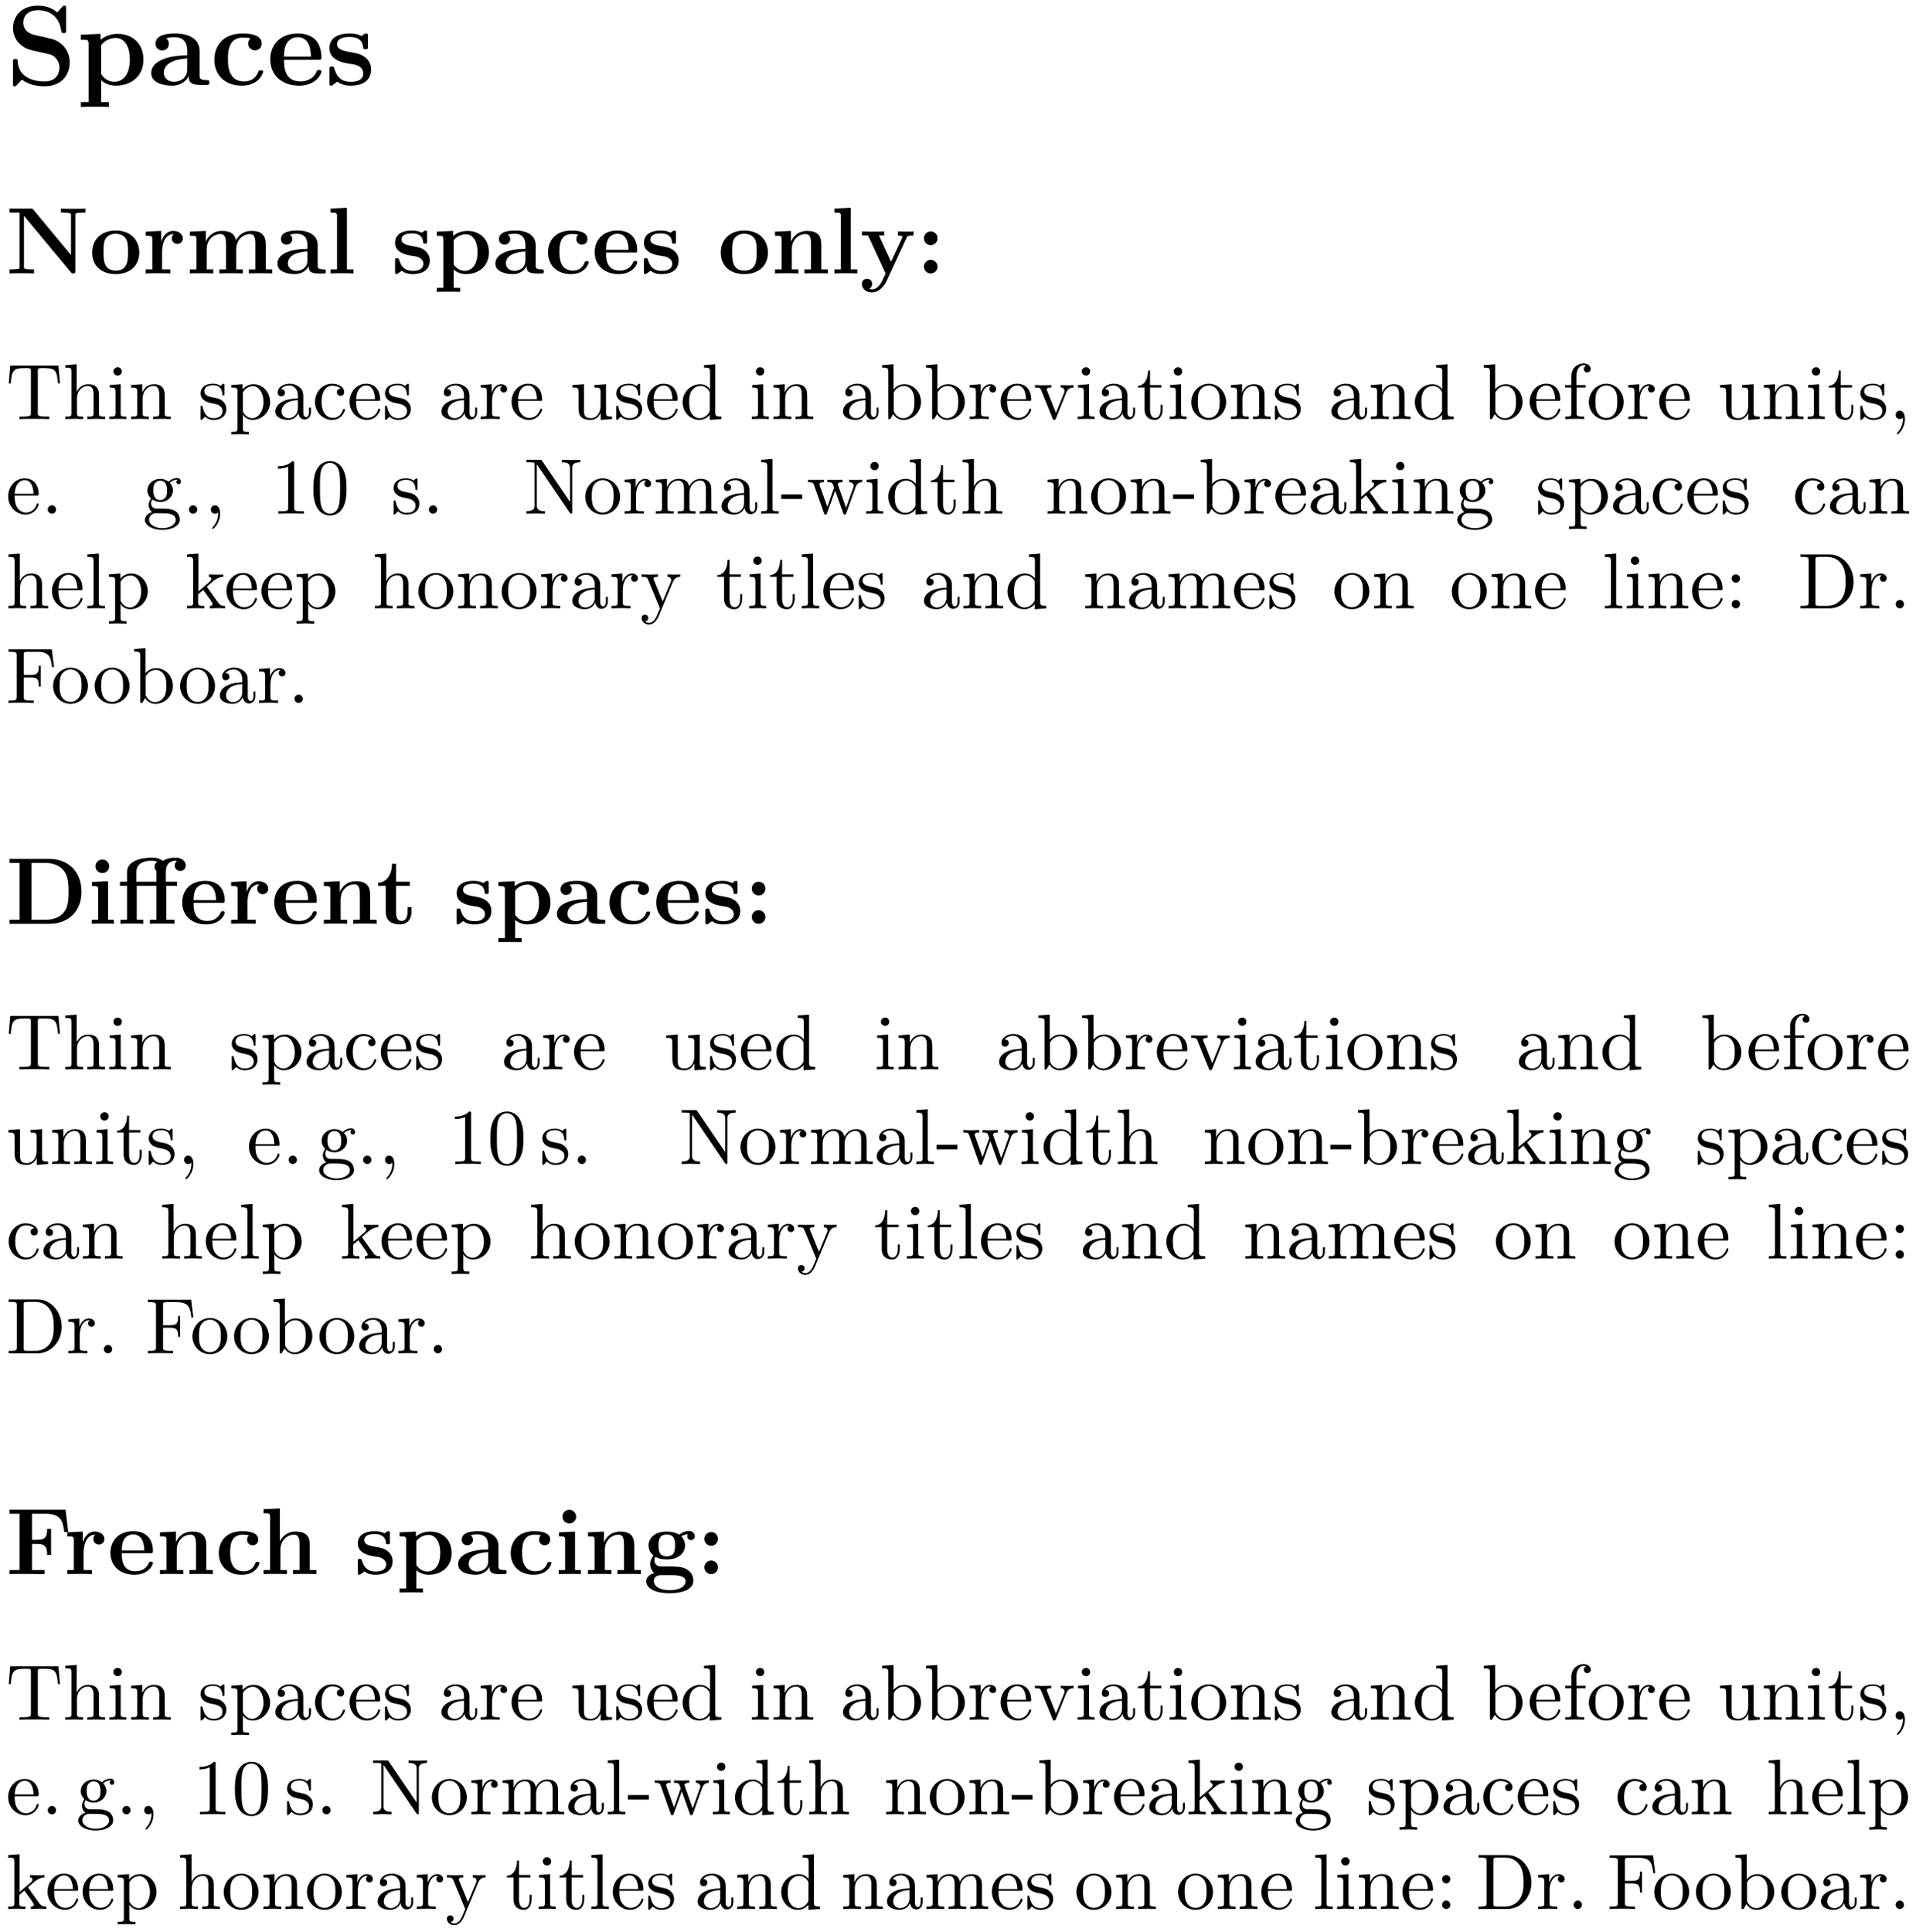 <?xml version="1.0" encoding="UTF-8"?>
<svg xmlns="http://www.w3.org/2000/svg" xmlns:xlink="http://www.w3.org/1999/xlink" width="242pt" height="244pt" viewBox="0 0 242 244" version="1.1">
<defs>
<g>
<symbol overflow="visible" id="glyph0-0">
<path style="stroke:none;" d=""/>
</symbol>
<symbol overflow="visible" id="glyph0-1">
<path style="stroke:none;" d="M 8.062 -2.875 C 8.062 -4.219 7.172 -5.516 5.609 -5.859 L 3.641 -6.312 C 2.219 -6.625 2.188 -7.656 2.188 -7.859 C 2.188 -8.594 2.656 -9.438 4.047 -9.438 C 5.438 -9.438 6.688 -8.766 6.984 -6.891 C 7.031 -6.578 7.031 -6.562 7.297 -6.562 C 7.609 -6.562 7.609 -6.609 7.609 -6.938 L 7.609 -9.641 C 7.609 -9.906 7.609 -10.016 7.391 -10.016 C 7.281 -10.016 7.25 -10 7.109 -9.859 L 6.5 -9.156 C 6.141 -9.453 5.422 -10.016 4.031 -10.016 C 1.984 -10.016 0.891 -8.719 0.891 -7.156 C 0.891 -6.203 1.406 -5.516 1.609 -5.328 C 2.359 -4.578 2.75 -4.484 4.25 -4.156 C 5.688 -3.844 5.859 -3.812 6.172 -3.516 C 6.359 -3.328 6.766 -2.922 6.766 -2.188 C 6.766 -1.578 6.469 -0.438 4.859 -0.438 C 3.594 -0.438 1.609 -0.875 1.484 -2.969 C 1.484 -3.234 1.484 -3.266 1.188 -3.266 C 0.891 -3.266 0.891 -3.234 0.891 -2.891 L 0.891 -0.203 C 0.891 0.078 0.891 0.172 1.109 0.172 C 1.203 0.172 1.219 0.156 1.359 0.031 C 1.516 -0.125 1.656 -0.312 2.016 -0.672 C 2.844 -0.016 4.016 0.172 4.875 0.172 C 7.109 0.172 8.062 -1.344 8.062 -2.875 Z M 8.062 -2.875 "/>
</symbol>
<symbol overflow="visible" id="glyph0-2">
<path style="stroke:none;" d="M 8.406 -3.203 C 8.406 -5.172 7.078 -6.453 5.141 -6.453 C 4.281 -6.453 3.562 -6.172 2.984 -5.703 L 2.984 -6.453 L 0.5 -6.344 L 0.5 -5.719 C 1.391 -5.719 1.484 -5.719 1.484 -5.156 L 1.484 2.172 L 0.5 2.172 L 0.5 2.781 C 0.828 2.75 1.859 2.75 2.266 2.75 C 2.672 2.75 3.719 2.75 4.047 2.781 L 4.047 2.172 L 3.062 2.172 L 3.062 -0.594 C 3.406 -0.266 4.047 0.094 4.906 0.094 C 6.875 0.094 8.406 -1.109 8.406 -3.203 Z M 6.688 -3.203 C 6.688 -1.125 5.656 -0.391 4.734 -0.391 C 4.109 -0.391 3.5 -0.703 3.062 -1.375 L 3.062 -5.016 C 3.578 -5.703 4.344 -5.938 4.906 -5.938 C 5.844 -5.938 6.688 -5.094 6.688 -3.203 Z M 6.688 -3.203 "/>
</symbol>
<symbol overflow="visible" id="glyph0-3">
<path style="stroke:none;" d="M 7.766 -0.312 C 7.766 -0.609 7.625 -0.609 7.438 -0.609 C 6.531 -0.625 6.531 -0.859 6.531 -1.188 L 6.531 -4.281 C 6.531 -5.609 5.484 -6.5 3.453 -6.5 C 2.656 -6.5 0.969 -6.422 0.969 -5.219 C 0.969 -4.625 1.422 -4.359 1.812 -4.359 C 2.234 -4.359 2.656 -4.656 2.656 -5.203 C 2.656 -5.484 2.547 -5.734 2.312 -5.891 C 2.781 -6.031 3.125 -6.031 3.406 -6.031 C 4.375 -6.031 4.969 -5.484 4.969 -4.297 L 4.969 -3.734 C 2.703 -3.734 0.422 -3.094 0.422 -1.5 C 0.422 -0.203 2.078 0.094 3.062 0.094 C 4.172 0.094 4.875 -0.516 5.156 -1.141 C 5.156 -0.609 5.156 0 6.609 0 L 7.344 0 C 7.641 0 7.766 0 7.766 -0.312 Z M 4.969 -2 C 4.969 -0.641 3.766 -0.391 3.297 -0.391 C 2.594 -0.391 2.016 -0.859 2.016 -1.516 C 2.016 -2.828 3.562 -3.266 4.969 -3.344 Z M 4.969 -2 "/>
</symbol>
<symbol overflow="visible" id="glyph0-4">
<path style="stroke:none;" d="M 6.719 -1.672 C 6.719 -1.844 6.562 -1.844 6.406 -1.844 C 6.188 -1.844 6.172 -1.844 6.094 -1.656 C 6 -1.391 5.609 -0.438 4.281 -0.438 C 2.266 -0.438 2.266 -2.609 2.266 -3.25 C 2.266 -4.109 2.281 -5.984 4.156 -5.984 C 4.266 -5.984 5.109 -5.953 5.109 -5.875 C 5.109 -5.875 5.094 -5.859 5.062 -5.844 C 5.016 -5.797 4.828 -5.578 4.828 -5.219 C 4.828 -4.625 5.328 -4.375 5.688 -4.375 C 5.984 -4.375 6.531 -4.562 6.531 -5.234 C 6.531 -6.406 4.875 -6.5 4.109 -6.5 C 1.547 -6.5 0.547 -4.828 0.547 -3.188 C 0.547 -1.234 1.906 0.094 4.016 0.094 C 6.266 0.094 6.719 -1.578 6.719 -1.672 Z M 6.719 -1.672 "/>
</symbol>
<symbol overflow="visible" id="glyph0-5">
<path style="stroke:none;" d="M 6.906 -1.672 C 6.906 -1.891 6.688 -1.891 6.594 -1.891 C 6.375 -1.891 6.359 -1.844 6.266 -1.656 C 5.891 -0.734 4.953 -0.438 4.266 -0.438 C 2.188 -0.438 2.172 -2.359 2.172 -3.172 L 6.484 -3.172 C 6.812 -3.172 6.906 -3.172 6.906 -3.531 C 6.906 -3.953 6.797 -5.031 6.141 -5.703 C 5.531 -6.312 4.734 -6.5 3.906 -6.5 C 1.656 -6.5 0.438 -5.031 0.438 -3.234 C 0.438 -1.219 1.922 0.094 4.094 0.094 C 6.25 0.094 6.906 -1.438 6.906 -1.672 Z M 5.578 -3.578 L 2.172 -3.578 C 2.188 -4.172 2.203 -4.734 2.516 -5.25 C 2.781 -5.703 3.281 -6.031 3.906 -6.031 C 5.438 -6.031 5.562 -4.297 5.578 -3.578 Z M 5.578 -3.578 "/>
</symbol>
<symbol overflow="visible" id="glyph0-6">
<path style="stroke:none;" d="M 5.812 -2 C 5.812 -2.688 5.438 -3.156 5.156 -3.406 C 4.562 -3.906 4.078 -3.984 3.297 -4.125 C 2.375 -4.281 1.516 -4.453 1.516 -5.141 C 1.516 -6.062 2.797 -6.062 3.094 -6.062 C 4.688 -6.062 4.781 -5.062 4.812 -4.703 C 4.812 -4.516 4.938 -4.516 5.109 -4.516 C 5.406 -4.516 5.406 -4.562 5.406 -4.891 L 5.406 -6.125 C 5.406 -6.391 5.406 -6.5 5.188 -6.5 C 5.109 -6.5 5.078 -6.5 4.859 -6.375 C 4.812 -6.328 4.641 -6.219 4.578 -6.188 C 4.172 -6.406 3.641 -6.5 3.125 -6.5 C 2.703 -6.5 0.547 -6.5 0.547 -4.641 C 0.547 -3.125 2.328 -2.812 2.766 -2.734 C 3.156 -2.672 3.625 -2.578 3.688 -2.578 C 4.266 -2.453 4.828 -2.094 4.828 -1.484 C 4.828 -0.391 3.531 -0.391 3.234 -0.391 C 2.5 -0.391 1.594 -0.609 1.188 -2.016 C 1.109 -2.297 1.094 -2.312 0.844 -2.312 C 0.547 -2.312 0.547 -2.266 0.547 -1.938 L 0.547 -0.281 C 0.547 -0.016 0.547 0.094 0.766 0.094 C 0.859 0.094 0.891 0.094 1.172 -0.141 L 1.547 -0.422 C 2.188 0.094 2.969 0.094 3.234 0.094 C 4.016 0.094 5.812 -0.094 5.812 -2 Z M 5.812 -2 "/>
</symbol>
<symbol overflow="visible" id="glyph1-0">
<path style="stroke:none;" d=""/>
</symbol>
<symbol overflow="visible" id="glyph1-1">
<path style="stroke:none;" d="M 10.047 -7.688 L 10.047 -8.203 C 9.781 -8.172 8.844 -8.172 8.516 -8.172 C 8.172 -8.172 7.234 -8.172 6.953 -8.203 L 6.953 -7.688 L 7.234 -7.688 C 7.547 -7.688 7.578 -7.688 7.859 -7.656 C 8.219 -7.609 8.219 -7.594 8.219 -7.328 L 8.219 -2.328 L 3.469 -8.062 C 3.344 -8.188 3.328 -8.203 3.094 -8.203 L 0.453 -8.203 L 0.453 -7.688 L 1.719 -7.688 L 1.719 -0.875 C 1.719 -0.609 1.703 -0.594 1.406 -0.547 C 1.188 -0.531 0.938 -0.516 0.734 -0.516 L 0.453 -0.516 L 0.453 0 C 0.734 -0.031 1.656 -0.031 2 -0.031 C 2.328 -0.031 3.281 -0.031 3.547 0 L 3.547 -0.516 L 3.281 -0.516 C 2.953 -0.516 2.922 -0.516 2.641 -0.547 C 2.297 -0.594 2.281 -0.609 2.281 -0.875 L 2.281 -7.281 L 8.203 -0.156 C 8.328 -0.016 8.344 0 8.5 0 C 8.781 0 8.781 -0.078 8.781 -0.344 L 8.781 -7.328 C 8.781 -7.594 8.797 -7.609 9.109 -7.656 C 9.328 -7.672 9.562 -7.688 9.781 -7.688 Z M 10.047 -7.688 "/>
</symbol>
<symbol overflow="visible" id="glyph1-2">
<path style="stroke:none;" d="M 6.328 -2.625 C 6.328 -4.234 5.234 -5.422 3.359 -5.422 C 1.406 -5.422 0.375 -4.172 0.375 -2.625 C 0.375 -1.047 1.469 0.078 3.344 0.078 C 5.297 0.078 6.328 -1.109 6.328 -2.625 Z M 4.906 -2.734 C 4.906 -1.75 4.906 -0.359 3.359 -0.359 C 1.812 -0.359 1.812 -1.75 1.812 -2.734 C 1.812 -3.297 1.812 -3.891 2.031 -4.328 C 2.297 -4.812 2.828 -5.016 3.344 -5.016 C 4.031 -5.016 4.453 -4.703 4.656 -4.359 C 4.906 -3.938 4.906 -3.312 4.906 -2.734 Z M 4.906 -2.734 "/>
</symbol>
<symbol overflow="visible" id="glyph1-3">
<path style="stroke:none;" d="M 5.109 -4.438 C 5.109 -5.047 4.484 -5.375 3.906 -5.375 C 2.969 -5.375 2.562 -4.547 2.391 -4.047 L 2.375 -4.047 L 2.375 -5.375 L 0.422 -5.281 L 0.422 -4.766 C 1.156 -4.766 1.25 -4.766 1.25 -4.297 L 1.25 -0.516 L 0.422 -0.516 L 0.422 0 C 0.688 -0.031 1.594 -0.031 1.922 -0.031 C 2.266 -0.031 3.234 -0.031 3.531 0 L 3.531 -0.516 L 2.484 -0.516 L 2.484 -2.688 C 2.484 -3.078 2.562 -4.984 3.969 -4.984 C 3.797 -4.859 3.719 -4.656 3.719 -4.438 C 3.719 -3.938 4.109 -3.734 4.406 -3.734 C 4.703 -3.734 5.109 -3.938 5.109 -4.438 Z M 5.109 -4.438 "/>
</symbol>
<symbol overflow="visible" id="glyph1-4">
<path style="stroke:none;" d="M 10.906 0 L 10.906 -0.516 L 10.094 -0.516 L 10.094 -3.656 C 10.094 -4.75 9.625 -5.375 8.281 -5.375 C 7.078 -5.375 6.516 -4.562 6.328 -4.188 C 6.125 -5.203 5.312 -5.375 4.547 -5.375 C 3.406 -5.375 2.781 -4.641 2.531 -4.062 L 2.516 -4.062 L 2.516 -5.375 L 0.5 -5.281 L 0.5 -4.766 C 1.25 -4.766 1.328 -4.766 1.328 -4.297 L 1.328 -0.516 L 0.5 -0.516 L 0.5 0 C 0.781 -0.031 1.641 -0.031 1.969 -0.031 C 2.312 -0.031 3.172 -0.031 3.453 0 L 3.453 -0.516 L 2.625 -0.516 L 2.625 -3.062 C 2.625 -4.359 3.594 -4.984 4.344 -4.984 C 4.797 -4.984 5.062 -4.719 5.062 -3.797 L 5.062 -0.516 L 4.234 -0.516 L 4.234 0 C 4.5 -0.031 5.359 -0.031 5.703 -0.031 C 6.031 -0.031 6.906 -0.031 7.188 0 L 7.188 -0.516 L 6.359 -0.516 L 6.359 -3.062 C 6.359 -4.359 7.328 -4.984 8.078 -4.984 C 8.516 -4.984 8.781 -4.719 8.781 -3.797 L 8.781 -0.516 L 7.953 -0.516 L 7.953 0 C 8.234 -0.031 9.094 -0.031 9.438 -0.031 C 9.766 -0.031 10.641 -0.031 10.906 0 Z M 10.906 0 "/>
</symbol>
<symbol overflow="visible" id="glyph1-5">
<path style="stroke:none;" d="M 6.469 -0.266 C 6.469 -0.516 6.359 -0.516 6.188 -0.516 C 5.438 -0.531 5.438 -0.719 5.438 -0.984 L 5.438 -3.578 C 5.438 -4.672 4.562 -5.422 2.875 -5.422 C 2.219 -5.422 0.797 -5.359 0.797 -4.344 C 0.797 -3.844 1.188 -3.641 1.5 -3.641 C 1.859 -3.641 2.219 -3.891 2.219 -4.344 C 2.219 -4.562 2.125 -4.781 1.922 -4.906 C 2.312 -5.016 2.609 -5.016 2.828 -5.016 C 3.641 -5.016 4.141 -4.562 4.141 -3.578 L 4.141 -3.109 C 2.25 -3.109 0.344 -2.578 0.344 -1.25 C 0.344 -0.172 1.734 0.078 2.562 0.078 C 3.484 0.078 4.062 -0.438 4.297 -0.953 C 4.297 -0.516 4.297 0 5.516 0 L 6.125 0 C 6.375 0 6.469 0 6.469 -0.266 Z M 4.141 -1.656 C 4.141 -0.531 3.125 -0.328 2.75 -0.328 C 2.156 -0.328 1.672 -0.719 1.672 -1.266 C 1.672 -2.359 2.969 -2.719 4.141 -2.781 Z M 4.141 -1.656 "/>
</symbol>
<symbol overflow="visible" id="glyph1-6">
<path style="stroke:none;" d="M 3.422 0 L 3.422 -0.516 L 2.594 -0.516 L 2.594 -8.297 L 0.531 -8.203 L 0.531 -7.688 C 1.266 -7.688 1.344 -7.688 1.344 -7.219 L 1.344 -0.516 L 0.531 -0.516 L 0.531 0 C 0.797 -0.031 1.656 -0.031 1.969 -0.031 C 2.297 -0.031 3.141 -0.031 3.422 0 Z M 3.422 0 "/>
</symbol>
<symbol overflow="visible" id="glyph1-7">
<path style="stroke:none;" d="M 4.844 -1.656 C 4.844 -2.234 4.531 -2.625 4.297 -2.844 C 3.797 -3.25 3.391 -3.328 2.75 -3.438 C 1.984 -3.578 1.266 -3.703 1.266 -4.281 C 1.266 -5.062 2.328 -5.062 2.578 -5.062 C 3.906 -5.062 3.984 -4.219 4 -3.922 C 4.016 -3.766 4.109 -3.766 4.25 -3.766 C 4.5 -3.766 4.5 -3.797 4.5 -4.078 L 4.5 -5.109 C 4.5 -5.328 4.5 -5.422 4.328 -5.422 C 4.25 -5.422 4.234 -5.422 4.047 -5.312 C 4 -5.266 3.875 -5.188 3.812 -5.156 C 3.484 -5.344 3.031 -5.422 2.609 -5.422 C 2.25 -5.422 0.453 -5.422 0.453 -3.859 C 0.453 -2.609 1.938 -2.344 2.312 -2.281 C 2.625 -2.219 3.031 -2.156 3.078 -2.156 C 3.547 -2.047 4.031 -1.75 4.031 -1.25 C 4.031 -0.328 2.938 -0.328 2.688 -0.328 C 2.078 -0.328 1.328 -0.516 0.984 -1.672 C 0.922 -1.906 0.906 -1.922 0.703 -1.922 C 0.453 -1.922 0.453 -1.891 0.453 -1.609 L 0.453 -0.234 C 0.453 -0.016 0.453 0.078 0.641 0.078 C 0.719 0.078 0.734 0.078 0.984 -0.125 L 1.297 -0.344 C 1.828 0.078 2.469 0.078 2.688 0.078 C 3.344 0.078 4.844 -0.078 4.844 -1.656 Z M 4.844 -1.656 "/>
</symbol>
<symbol overflow="visible" id="glyph1-8">
<path style="stroke:none;" d="M 7 -2.672 C 7 -4.312 5.891 -5.375 4.281 -5.375 C 3.578 -5.375 2.969 -5.141 2.484 -4.75 L 2.484 -5.375 L 0.422 -5.281 L 0.422 -4.766 C 1.156 -4.766 1.25 -4.766 1.25 -4.297 L 1.25 1.812 L 0.422 1.812 L 0.422 2.312 C 0.688 2.297 1.547 2.297 1.891 2.297 C 2.219 2.297 3.094 2.297 3.375 2.312 L 3.375 1.812 L 2.547 1.812 L 2.547 -0.484 C 2.844 -0.234 3.375 0.078 4.094 0.078 C 5.719 0.078 7 -0.922 7 -2.672 Z M 5.562 -2.672 C 5.562 -0.938 4.703 -0.328 3.938 -0.328 C 3.438 -0.328 2.922 -0.578 2.547 -1.141 L 2.547 -4.188 C 2.984 -4.75 3.625 -4.953 4.094 -4.953 C 4.859 -4.953 5.562 -4.25 5.562 -2.672 Z M 5.562 -2.672 "/>
</symbol>
<symbol overflow="visible" id="glyph1-9">
<path style="stroke:none;" d="M 5.594 -1.406 C 5.594 -1.547 5.469 -1.547 5.344 -1.547 C 5.156 -1.547 5.141 -1.531 5.078 -1.391 C 5 -1.156 4.672 -0.359 3.578 -0.359 C 1.891 -0.359 1.891 -2.172 1.891 -2.719 C 1.891 -3.422 1.906 -4.984 3.469 -4.984 C 3.547 -4.984 4.25 -4.953 4.25 -4.906 C 4.25 -4.906 4.25 -4.875 4.219 -4.859 C 4.188 -4.828 4.031 -4.656 4.031 -4.344 C 4.031 -3.844 4.438 -3.641 4.734 -3.641 C 4.984 -3.641 5.438 -3.797 5.438 -4.359 C 5.438 -5.344 4.062 -5.422 3.422 -5.422 C 1.297 -5.422 0.453 -4.031 0.453 -2.656 C 0.453 -1.031 1.594 0.078 3.344 0.078 C 5.219 0.078 5.594 -1.312 5.594 -1.406 Z M 5.594 -1.406 "/>
</symbol>
<symbol overflow="visible" id="glyph1-10">
<path style="stroke:none;" d="M 5.75 -1.406 C 5.75 -1.578 5.562 -1.578 5.5 -1.578 C 5.312 -1.578 5.297 -1.547 5.219 -1.391 C 4.906 -0.609 4.125 -0.359 3.547 -0.359 C 1.812 -0.359 1.812 -1.969 1.812 -2.641 L 5.406 -2.641 C 5.672 -2.641 5.75 -2.641 5.75 -2.938 C 5.75 -3.297 5.672 -4.203 5.109 -4.75 C 4.609 -5.266 3.938 -5.422 3.25 -5.422 C 1.391 -5.422 0.375 -4.203 0.375 -2.688 C 0.375 -1.016 1.609 0.078 3.406 0.078 C 5.219 0.078 5.75 -1.188 5.75 -1.406 Z M 4.656 -2.984 L 1.812 -2.984 C 1.828 -3.484 1.844 -3.938 2.094 -4.375 C 2.312 -4.75 2.734 -5.016 3.25 -5.016 C 4.531 -5.016 4.641 -3.578 4.656 -2.984 Z M 4.656 -2.984 "/>
</symbol>
<symbol overflow="visible" id="glyph1-11">
<path style="stroke:none;" d="M 7.172 0 L 7.172 -0.516 L 6.344 -0.516 L 6.344 -3.656 C 6.344 -4.797 5.859 -5.375 4.547 -5.375 C 3.688 -5.375 2.938 -4.953 2.531 -4.062 L 2.516 -4.062 L 2.516 -5.375 L 0.5 -5.281 L 0.5 -4.766 C 1.25 -4.766 1.328 -4.766 1.328 -4.297 L 1.328 -0.516 L 0.5 -0.516 L 0.5 0 C 0.781 -0.031 1.641 -0.031 1.969 -0.031 C 2.312 -0.031 3.172 -0.031 3.453 0 L 3.453 -0.516 L 2.625 -0.516 L 2.625 -3.062 C 2.625 -4.344 3.578 -4.984 4.344 -4.984 C 4.797 -4.984 5.047 -4.703 5.047 -3.797 L 5.047 -0.516 L 4.219 -0.516 L 4.219 0 C 4.5 -0.031 5.359 -0.031 5.688 -0.031 C 6.031 -0.031 6.891 -0.031 7.172 0 Z M 7.172 0 "/>
</symbol>
<symbol overflow="visible" id="glyph1-12">
<path style="stroke:none;" d="M 6.797 -4.797 L 6.797 -5.312 C 6.391 -5.281 6.344 -5.281 5.859 -5.281 L 4.828 -5.312 L 4.828 -4.797 C 4.828 -4.797 5.406 -4.797 5.406 -4.641 C 5.406 -4.609 5.359 -4.531 5.359 -4.5 L 3.953 -1.484 L 2.422 -4.797 L 3.078 -4.797 L 3.078 -5.312 C 2.797 -5.281 1.984 -5.281 1.656 -5.281 C 1.297 -5.281 0.594 -5.281 0.281 -5.312 L 0.281 -4.797 L 1.047 -4.797 L 3.266 0 C 3.203 0.141 3.031 0.484 2.969 0.641 C 2.719 1.172 2.344 2 1.5 2 C 1.453 2 1.312 2 1.188 1.922 C 1.203 1.906 1.562 1.766 1.562 1.312 C 1.562 0.922 1.281 0.672 0.922 0.672 C 0.547 0.672 0.266 0.922 0.266 1.328 C 0.266 1.891 0.781 2.391 1.5 2.391 C 2.484 2.391 3.125 1.5 3.375 0.984 L 5.922 -4.531 C 5.984 -4.703 6.031 -4.797 6.797 -4.797 Z M 6.797 -4.797 "/>
</symbol>
<symbol overflow="visible" id="glyph1-13">
<path style="stroke:none;" d="M 2.719 -4.453 C 2.719 -4.938 2.328 -5.312 1.859 -5.312 C 1.406 -5.312 1 -4.938 1 -4.453 C 1 -3.953 1.406 -3.578 1.859 -3.578 C 2.328 -3.578 2.719 -3.953 2.719 -4.453 Z M 2.719 -0.859 C 2.719 -1.344 2.328 -1.719 1.859 -1.719 C 1.406 -1.719 1 -1.344 1 -0.859 C 1 -0.375 1.406 0 1.859 0 C 2.328 0 2.719 -0.375 2.719 -0.859 Z M 2.719 -0.859 "/>
</symbol>
<symbol overflow="visible" id="glyph1-14">
<path style="stroke:none;" d="M 9.547 -4.031 C 9.547 -6.734 7.734 -8.203 5.484 -8.203 L 0.453 -8.203 L 0.453 -7.688 L 1.719 -7.688 L 1.719 -0.516 L 0.453 -0.516 L 0.453 0 L 5.484 0 C 7.781 0 9.547 -1.469 9.547 -4.031 Z M 7.922 -4.047 C 7.922 -2.641 7.75 -2.016 7.328 -1.453 C 6.906 -0.906 6.109 -0.516 5.031 -0.516 L 3.234 -0.516 L 3.234 -7.688 L 5.031 -7.688 C 6.078 -7.688 6.906 -7.281 7.344 -6.656 C 7.703 -6.172 7.922 -5.578 7.922 -4.047 Z M 7.922 -4.047 "/>
</symbol>
<symbol overflow="visible" id="glyph1-15">
<path style="stroke:none;" d="M 3.328 0 L 3.328 -0.516 L 2.594 -0.516 L 2.594 -5.375 L 0.562 -5.281 L 0.562 -4.766 C 1.266 -4.766 1.344 -4.766 1.344 -4.297 L 1.344 -0.516 L 0.531 -0.516 L 0.531 0 C 0.797 -0.031 1.625 -0.031 1.953 -0.031 C 2.281 -0.031 3.047 -0.031 3.328 0 Z M 2.734 -7.266 C 2.734 -7.75 2.328 -8.125 1.875 -8.125 C 1.391 -8.125 1 -7.734 1 -7.266 C 1 -6.781 1.406 -6.406 1.859 -6.406 C 2.359 -6.406 2.734 -6.797 2.734 -7.266 Z M 2.734 -7.266 "/>
</symbol>
<symbol overflow="visible" id="glyph1-16">
<path style="stroke:none;" d="M 8.672 -7.375 C 8.672 -7.859 8.234 -8.359 7.391 -8.359 C 7.016 -8.359 6.359 -8.312 5.766 -7.953 C 5.297 -8.359 4.609 -8.359 4.406 -8.359 C 2.984 -8.359 1.25 -7.938 1.25 -6.516 L 1.25 -5.312 L 0.359 -5.312 L 0.359 -4.797 L 1.25 -4.797 L 1.25 -0.516 L 0.422 -0.516 L 0.422 0 C 0.688 -0.031 1.547 -0.031 1.859 -0.031 C 2.188 -0.031 3.031 -0.031 3.312 0 L 3.312 -0.516 L 2.484 -0.516 L 2.484 -4.797 L 4.969 -4.797 L 4.969 -0.516 L 4.141 -0.516 L 4.141 0 C 4.422 -0.031 5.312 -0.031 5.656 -0.031 C 6 -0.031 6.969 -0.031 7.25 0 L 7.25 -0.516 L 6.219 -0.516 L 6.219 -4.797 L 7.578 -4.797 L 7.578 -5.312 L 6.156 -5.312 L 6.156 -6.531 C 6.156 -7.781 6.938 -7.969 7.344 -7.969 C 7.469 -7.969 7.5 -7.953 7.562 -7.938 C 7.391 -7.812 7.281 -7.609 7.281 -7.359 C 7.281 -6.891 7.656 -6.672 7.969 -6.672 C 8.234 -6.672 8.672 -6.844 8.672 -7.375 Z M 5.109 -7.844 C 4.969 -7.781 4.734 -7.578 4.734 -7.219 C 4.734 -7 4.812 -6.812 4.969 -6.688 L 4.969 -5.312 L 2.422 -5.312 L 2.422 -6.5 C 2.422 -7.797 3.688 -7.969 4.297 -7.969 C 4.719 -7.969 5.016 -7.875 5.109 -7.844 Z M 5.109 -7.844 "/>
</symbol>
<symbol overflow="visible" id="glyph1-17">
<path style="stroke:none;" d="M 4.469 -1.484 L 4.469 -2.109 L 3.969 -2.109 L 3.969 -1.5 C 3.969 -0.703 3.609 -0.359 3.234 -0.359 C 2.516 -0.359 2.516 -1.156 2.516 -1.438 L 2.516 -4.797 L 4.25 -4.797 L 4.25 -5.312 L 2.516 -5.312 L 2.516 -7.594 L 2.016 -7.594 C 2.016 -6.406 1.438 -5.219 0.25 -5.188 L 0.25 -4.797 L 1.219 -4.797 L 1.219 -1.469 C 1.219 -0.203 2.203 0.078 3.062 0.078 C 3.938 0.078 4.469 -0.594 4.469 -1.484 Z M 4.469 -1.484 "/>
</symbol>
<symbol overflow="visible" id="glyph1-18">
<path style="stroke:none;" d="M 7.875 -5.312 L 7.531 -8.141 L 0.453 -8.141 L 0.453 -7.625 L 1.719 -7.625 L 1.719 -0.516 L 0.453 -0.516 L 0.453 0 C 0.797 -0.031 2.156 -0.031 2.609 -0.031 L 4.891 0 L 4.891 -0.516 L 3.297 -0.516 L 3.297 -3.812 L 3.953 -3.812 C 5.109 -3.812 5.203 -3.281 5.203 -2.422 L 5.703 -2.422 L 5.703 -5.719 L 5.203 -5.719 C 5.203 -4.859 5.109 -4.328 3.953 -4.328 L 3.297 -4.328 L 3.297 -7.625 L 5.016 -7.625 C 6.906 -7.625 7.203 -6.75 7.375 -5.312 Z M 7.875 -5.312 "/>
</symbol>
<symbol overflow="visible" id="glyph1-19">
<path style="stroke:none;" d="M 7.172 0 L 7.172 -0.516 L 6.344 -0.516 L 6.344 -3.656 C 6.344 -4.797 5.859 -5.375 4.547 -5.375 C 3.328 -5.375 2.75 -4.531 2.578 -4.172 L 2.562 -4.172 L 2.562 -8.297 L 0.5 -8.203 L 0.5 -7.688 C 1.25 -7.688 1.328 -7.688 1.328 -7.219 L 1.328 -0.516 L 0.5 -0.516 L 0.5 0 C 0.781 -0.031 1.641 -0.031 1.969 -0.031 C 2.312 -0.031 3.172 -0.031 3.453 0 L 3.453 -0.516 L 2.625 -0.516 L 2.625 -3.062 C 2.625 -4.344 3.578 -4.984 4.344 -4.984 C 4.797 -4.984 5.047 -4.703 5.047 -3.797 L 5.047 -0.516 L 4.219 -0.516 L 4.219 0 C 4.5 -0.031 5.359 -0.031 5.688 -0.031 C 6.031 -0.031 6.891 -0.031 7.172 0 Z M 7.172 0 "/>
</symbol>
<symbol overflow="visible" id="glyph1-20">
<path style="stroke:none;" d="M 6.516 -4.781 C 6.516 -5.062 6.297 -5.453 5.797 -5.453 C 5.281 -5.453 4.797 -5.203 4.547 -4.984 C 4.047 -5.266 3.578 -5.375 2.969 -5.375 C 1.328 -5.375 0.672 -4.453 0.672 -3.625 C 0.672 -3.25 0.781 -2.766 1.297 -2.359 C 1.094 -2.125 0.875 -1.703 0.875 -1.281 C 0.875 -0.766 1.141 -0.328 1.406 -0.125 C 1.109 -0.062 0.375 0.219 0.375 0.891 C 0.375 1.609 1.141 2.406 3.344 2.406 C 5.328 2.406 6.328 1.75 6.328 0.859 C 6.328 -0.188 5.641 -0.531 5.344 -0.688 C 4.766 -0.969 4 -0.969 2.953 -0.969 C 2.656 -0.969 2.125 -0.969 2.062 -0.984 C 1.547 -1.062 1.406 -1.516 1.406 -1.75 C 1.406 -1.844 1.422 -2.016 1.547 -2.172 C 2.125 -1.859 2.797 -1.859 2.969 -1.859 C 4.625 -1.859 5.281 -2.781 5.281 -3.625 C 5.281 -4.234 4.938 -4.656 4.797 -4.781 C 5.141 -4.969 5.422 -5.016 5.625 -5.047 C 5.594 -4.984 5.562 -4.938 5.562 -4.781 C 5.562 -4.531 5.719 -4.297 6.031 -4.297 C 6.344 -4.297 6.516 -4.531 6.516 -4.781 Z M 4.016 -3.625 C 4.016 -3.078 4.016 -2.25 2.969 -2.25 C 1.938 -2.25 1.938 -3.078 1.938 -3.625 C 1.938 -4.172 1.938 -5 2.969 -5 C 4.016 -5 4.016 -4.172 4.016 -3.625 Z M 5.359 0.906 C 5.359 1.328 4.938 2.016 3.359 2.016 C 1.781 2.016 1.344 1.344 1.344 0.891 C 1.344 0.125 2.109 0.125 2.281 0.125 L 3.641 0.125 C 4.516 0.125 5.359 0.281 5.359 0.906 Z M 5.359 0.906 "/>
</symbol>
<symbol overflow="visible" id="glyph2-0">
<path style="stroke:none;" d=""/>
</symbol>
<symbol overflow="visible" id="glyph2-1">
<path style="stroke:none;" d="M 6.828 -4.5 L 6.641 -6.75 L 0.547 -6.75 L 0.359 -4.5 L 0.609 -4.5 C 0.75 -6.109 0.891 -6.438 2.406 -6.438 C 2.578 -6.438 2.844 -6.438 2.938 -6.422 C 3.156 -6.375 3.156 -6.266 3.156 -6.047 L 3.156 -0.781 C 3.156 -0.453 3.156 -0.312 2.109 -0.312 L 1.703 -0.312 L 1.703 0 C 2.109 -0.031 3.125 -0.031 3.594 -0.031 C 4.047 -0.031 5.078 -0.031 5.484 0 L 5.484 -0.312 L 5.078 -0.312 C 4.031 -0.312 4.031 -0.453 4.031 -0.781 L 4.031 -6.047 C 4.031 -6.234 4.031 -6.375 4.219 -6.422 C 4.328 -6.438 4.594 -6.438 4.781 -6.438 C 6.297 -6.438 6.438 -6.109 6.578 -4.5 Z M 6.828 -4.5 "/>
</symbol>
<symbol overflow="visible" id="glyph2-2">
<path style="stroke:none;" d="M 5.328 0 L 5.328 -0.312 C 4.812 -0.312 4.562 -0.312 4.562 -0.609 L 4.562 -2.516 C 4.562 -3.375 4.562 -3.672 4.25 -4.031 C 4.109 -4.203 3.781 -4.406 3.203 -4.406 C 2.359 -4.406 1.922 -3.812 1.766 -3.453 L 1.75 -3.453 L 1.75 -6.922 L 0.312 -6.812 L 0.312 -6.5 C 1.016 -6.5 1.094 -6.438 1.094 -5.938 L 1.094 -0.75 C 1.094 -0.312 0.984 -0.312 0.312 -0.312 L 0.312 0 L 1.453 -0.031 L 2.562 0 L 2.562 -0.312 C 1.891 -0.312 1.781 -0.312 1.781 -0.75 L 1.781 -2.594 C 1.781 -3.625 2.5 -4.188 3.125 -4.188 C 3.766 -4.188 3.875 -3.656 3.875 -3.078 L 3.875 -0.75 C 3.875 -0.312 3.766 -0.312 3.094 -0.312 L 3.094 0 L 4.219 -0.031 Z M 5.328 0 "/>
</symbol>
<symbol overflow="visible" id="glyph2-3">
<path style="stroke:none;" d="M 2.469 0 L 2.469 -0.312 C 1.797 -0.312 1.766 -0.359 1.766 -0.75 L 1.766 -4.406 L 0.375 -4.297 L 0.375 -3.984 C 1.016 -3.984 1.109 -3.922 1.109 -3.438 L 1.109 -0.75 C 1.109 -0.312 1 -0.312 0.328 -0.312 L 0.328 0 L 1.422 -0.031 C 1.781 -0.031 2.125 -0.016 2.469 0 Z M 1.906 -6.016 C 1.906 -6.297 1.688 -6.547 1.391 -6.547 C 1.047 -6.547 0.844 -6.266 0.844 -6.016 C 0.844 -5.75 1.078 -5.5 1.375 -5.5 C 1.719 -5.5 1.906 -5.766 1.906 -6.016 Z M 1.906 -6.016 "/>
</symbol>
<symbol overflow="visible" id="glyph2-4">
<path style="stroke:none;" d="M 5.328 0 L 5.328 -0.312 C 4.812 -0.312 4.562 -0.312 4.562 -0.609 L 4.562 -2.516 C 4.562 -3.375 4.562 -3.672 4.25 -4.031 C 4.109 -4.203 3.781 -4.406 3.203 -4.406 C 2.469 -4.406 2 -3.984 1.719 -3.359 L 1.719 -4.406 L 0.312 -4.297 L 0.312 -3.984 C 1.016 -3.984 1.094 -3.922 1.094 -3.422 L 1.094 -0.75 C 1.094 -0.312 0.984 -0.312 0.312 -0.312 L 0.312 0 L 1.453 -0.031 L 2.562 0 L 2.562 -0.312 C 1.891 -0.312 1.781 -0.312 1.781 -0.75 L 1.781 -2.594 C 1.781 -3.625 2.5 -4.188 3.125 -4.188 C 3.766 -4.188 3.875 -3.656 3.875 -3.078 L 3.875 -0.75 C 3.875 -0.312 3.766 -0.312 3.094 -0.312 L 3.094 0 L 4.219 -0.031 Z M 5.328 0 "/>
</symbol>
<symbol overflow="visible" id="glyph2-5">
<path style="stroke:none;" d="M 3.594 -1.281 C 3.594 -1.797 3.297 -2.109 3.172 -2.219 C 2.844 -2.547 2.453 -2.625 2.031 -2.703 C 1.469 -2.812 0.812 -2.938 0.812 -3.516 C 0.812 -3.875 1.062 -4.281 1.922 -4.281 C 3.016 -4.281 3.078 -3.375 3.094 -3.078 C 3.094 -2.984 3.203 -2.984 3.203 -2.984 C 3.344 -2.984 3.344 -3.031 3.344 -3.219 L 3.344 -4.234 C 3.344 -4.391 3.344 -4.469 3.234 -4.469 C 3.188 -4.469 3.156 -4.469 3.031 -4.344 C 3 -4.312 2.906 -4.219 2.859 -4.188 C 2.484 -4.469 2.078 -4.469 1.922 -4.469 C 0.703 -4.469 0.328 -3.797 0.328 -3.234 C 0.328 -2.891 0.484 -2.609 0.75 -2.391 C 1.078 -2.141 1.359 -2.078 2.078 -1.938 C 2.297 -1.891 3.109 -1.734 3.109 -1.016 C 3.109 -0.516 2.766 -0.109 1.984 -0.109 C 1.141 -0.109 0.781 -0.672 0.594 -1.531 C 0.562 -1.656 0.562 -1.688 0.453 -1.688 C 0.328 -1.688 0.328 -1.625 0.328 -1.453 L 0.328 -0.125 C 0.328 0.047 0.328 0.109 0.438 0.109 C 0.484 0.109 0.5 0.094 0.688 -0.094 C 0.703 -0.109 0.703 -0.125 0.891 -0.312 C 1.328 0.094 1.781 0.109 1.984 0.109 C 3.125 0.109 3.594 -0.562 3.594 -1.281 Z M 3.594 -1.281 "/>
</symbol>
<symbol overflow="visible" id="glyph2-6">
<path style="stroke:none;" d="M 5.188 -2.156 C 5.188 -3.422 4.234 -4.406 3.109 -4.406 C 2.328 -4.406 1.906 -3.969 1.719 -3.75 L 1.719 -4.406 L 0.281 -4.297 L 0.281 -3.984 C 0.984 -3.984 1.062 -3.922 1.062 -3.484 L 1.062 1.172 C 1.062 1.625 0.953 1.625 0.281 1.625 L 0.281 1.938 L 1.391 1.906 L 2.516 1.938 L 2.516 1.625 C 1.859 1.625 1.75 1.625 1.75 1.172 L 1.75 -0.594 C 1.797 -0.422 2.219 0.109 2.969 0.109 C 4.156 0.109 5.188 -0.875 5.188 -2.156 Z M 4.359 -2.156 C 4.359 -0.953 3.672 -0.109 2.938 -0.109 C 2.531 -0.109 2.156 -0.312 1.891 -0.719 C 1.75 -0.922 1.75 -0.938 1.75 -1.141 L 1.75 -3.359 C 2.031 -3.875 2.516 -4.156 3.031 -4.156 C 3.766 -4.156 4.359 -3.281 4.359 -2.156 Z M 4.359 -2.156 "/>
</symbol>
<symbol overflow="visible" id="glyph2-7">
<path style="stroke:none;" d="M 4.812 -0.891 L 4.812 -1.453 L 4.562 -1.453 L 4.562 -0.891 C 4.562 -0.312 4.312 -0.25 4.203 -0.25 C 3.875 -0.25 3.844 -0.703 3.844 -0.75 L 3.844 -2.734 C 3.844 -3.156 3.844 -3.547 3.484 -3.922 C 3.094 -4.312 2.594 -4.469 2.109 -4.469 C 1.297 -4.469 0.609 -4 0.609 -3.344 C 0.609 -3.047 0.812 -2.875 1.062 -2.875 C 1.344 -2.875 1.531 -3.078 1.531 -3.328 C 1.531 -3.453 1.469 -3.781 1.016 -3.781 C 1.281 -4.141 1.781 -4.25 2.094 -4.25 C 2.578 -4.25 3.156 -3.859 3.156 -2.969 L 3.156 -2.609 C 2.641 -2.578 1.938 -2.547 1.312 -2.25 C 0.562 -1.906 0.312 -1.391 0.312 -0.953 C 0.312 -0.141 1.281 0.109 1.906 0.109 C 2.578 0.109 3.031 -0.297 3.219 -0.75 C 3.266 -0.359 3.531 0.062 4 0.062 C 4.203 0.062 4.812 -0.078 4.812 -0.891 Z M 3.156 -1.391 C 3.156 -0.453 2.438 -0.109 1.984 -0.109 C 1.5 -0.109 1.094 -0.453 1.094 -0.953 C 1.094 -1.5 1.5 -2.328 3.156 -2.391 Z M 3.156 -1.391 "/>
</symbol>
<symbol overflow="visible" id="glyph2-8">
<path style="stroke:none;" d="M 4.141 -1.188 C 4.141 -1.281 4.031 -1.281 4 -1.281 C 3.922 -1.281 3.891 -1.25 3.875 -1.188 C 3.594 -0.266 2.938 -0.141 2.578 -0.141 C 2.047 -0.141 1.172 -0.562 1.172 -2.172 C 1.172 -3.797 1.984 -4.219 2.516 -4.219 C 2.609 -4.219 3.234 -4.203 3.578 -3.844 C 3.172 -3.812 3.109 -3.516 3.109 -3.391 C 3.109 -3.125 3.297 -2.938 3.562 -2.938 C 3.828 -2.938 4.031 -3.094 4.031 -3.406 C 4.031 -4.078 3.266 -4.469 2.5 -4.469 C 1.25 -4.469 0.344 -3.391 0.344 -2.156 C 0.344 -0.875 1.328 0.109 2.484 0.109 C 3.812 0.109 4.141 -1.094 4.141 -1.188 Z M 4.141 -1.188 "/>
</symbol>
<symbol overflow="visible" id="glyph2-9">
<path style="stroke:none;" d="M 4.141 -1.188 C 4.141 -1.281 4.062 -1.312 4 -1.312 C 3.922 -1.312 3.891 -1.25 3.875 -1.172 C 3.531 -0.141 2.625 -0.141 2.531 -0.141 C 2.031 -0.141 1.641 -0.438 1.406 -0.812 C 1.109 -1.281 1.109 -1.938 1.109 -2.297 L 3.891 -2.297 C 4.109 -2.297 4.141 -2.297 4.141 -2.516 C 4.141 -3.5 3.594 -4.469 2.359 -4.469 C 1.203 -4.469 0.281 -3.438 0.281 -2.188 C 0.281 -0.859 1.328 0.109 2.469 0.109 C 3.688 0.109 4.141 -1 4.141 -1.188 Z M 3.484 -2.516 L 1.109 -2.516 C 1.172 -4 2.016 -4.25 2.359 -4.25 C 3.375 -4.25 3.484 -2.906 3.484 -2.516 Z M 3.484 -2.516 "/>
</symbol>
<symbol overflow="visible" id="glyph2-10">
<path style="stroke:none;" d="M 3.625 -3.797 C 3.625 -4.109 3.312 -4.406 2.891 -4.406 C 2.156 -4.406 1.797 -3.734 1.672 -3.312 L 1.672 -4.406 L 0.281 -4.297 L 0.281 -3.984 C 0.984 -3.984 1.062 -3.922 1.062 -3.422 L 1.062 -0.75 C 1.062 -0.312 0.953 -0.312 0.281 -0.312 L 0.281 0 L 1.422 -0.031 C 1.812 -0.031 2.281 -0.031 2.688 0 L 2.688 -0.312 L 2.469 -0.312 C 1.734 -0.312 1.719 -0.422 1.719 -0.781 L 1.719 -2.312 C 1.719 -3.297 2.141 -4.188 2.891 -4.188 C 2.953 -4.188 2.984 -4.188 3 -4.172 C 2.969 -4.172 2.766 -4.047 2.766 -3.781 C 2.766 -3.516 2.984 -3.359 3.203 -3.359 C 3.375 -3.359 3.625 -3.484 3.625 -3.797 Z M 3.625 -3.797 "/>
</symbol>
<symbol overflow="visible" id="glyph2-11">
<path style="stroke:none;" d="M 5.328 0 L 5.328 -0.312 C 4.641 -0.312 4.562 -0.375 4.562 -0.875 L 4.562 -4.406 L 3.094 -4.297 L 3.094 -3.984 C 3.781 -3.984 3.875 -3.922 3.875 -3.422 L 3.875 -1.656 C 3.875 -0.781 3.391 -0.109 2.656 -0.109 C 1.828 -0.109 1.781 -0.578 1.781 -1.094 L 1.781 -4.406 L 0.312 -4.297 L 0.312 -3.984 C 1.094 -3.984 1.094 -3.953 1.094 -3.078 L 1.094 -1.578 C 1.094 -0.797 1.094 0.109 2.609 0.109 C 3.172 0.109 3.609 -0.172 3.891 -0.781 L 3.891 0.109 Z M 5.328 0 "/>
</symbol>
<symbol overflow="visible" id="glyph2-12">
<path style="stroke:none;" d="M 5.25 0 L 5.25 -0.312 C 4.562 -0.312 4.469 -0.375 4.469 -0.875 L 4.469 -6.922 L 3.047 -6.812 L 3.047 -6.5 C 3.734 -6.5 3.812 -6.438 3.812 -5.938 L 3.812 -3.781 C 3.531 -4.141 3.094 -4.406 2.562 -4.406 C 1.391 -4.406 0.344 -3.422 0.344 -2.141 C 0.344 -0.875 1.312 0.109 2.453 0.109 C 3.094 0.109 3.531 -0.234 3.781 -0.547 L 3.781 0.109 Z M 3.781 -1.172 C 3.781 -1 3.781 -0.984 3.672 -0.812 C 3.375 -0.328 2.938 -0.109 2.5 -0.109 C 2.047 -0.109 1.688 -0.375 1.453 -0.75 C 1.203 -1.156 1.172 -1.719 1.172 -2.141 C 1.172 -2.5 1.188 -3.094 1.469 -3.547 C 1.688 -3.859 2.062 -4.188 2.609 -4.188 C 2.953 -4.188 3.375 -4.031 3.672 -3.594 C 3.781 -3.422 3.781 -3.406 3.781 -3.219 Z M 3.781 -1.172 "/>
</symbol>
<symbol overflow="visible" id="glyph2-13">
<path style="stroke:none;" d="M 5.188 -2.156 C 5.188 -3.422 4.219 -4.406 3.078 -4.406 C 2.297 -4.406 1.875 -3.938 1.719 -3.766 L 1.719 -6.922 L 0.281 -6.812 L 0.281 -6.5 C 0.984 -6.5 1.062 -6.438 1.062 -5.938 L 1.062 0 L 1.312 0 L 1.672 -0.625 C 1.812 -0.391 2.234 0.109 2.969 0.109 C 4.156 0.109 5.188 -0.875 5.188 -2.156 Z M 4.359 -2.156 C 4.359 -1.797 4.344 -1.203 4.062 -0.75 C 3.844 -0.438 3.469 -0.109 2.938 -0.109 C 2.484 -0.109 2.125 -0.344 1.891 -0.719 C 1.75 -0.922 1.75 -0.953 1.75 -1.141 L 1.75 -3.188 C 1.75 -3.375 1.75 -3.391 1.859 -3.547 C 2.25 -4.109 2.797 -4.188 3.031 -4.188 C 3.484 -4.188 3.844 -3.922 4.078 -3.547 C 4.344 -3.141 4.359 -2.578 4.359 -2.156 Z M 4.359 -2.156 "/>
</symbol>
<symbol overflow="visible" id="glyph2-14">
<path style="stroke:none;" d="M 5.062 -3.984 L 5.062 -4.297 C 4.828 -4.281 4.547 -4.266 4.312 -4.266 L 3.453 -4.297 L 3.453 -3.984 C 3.812 -3.984 3.922 -3.75 3.922 -3.562 C 3.922 -3.469 3.906 -3.422 3.875 -3.312 L 2.844 -0.781 L 1.734 -3.562 C 1.672 -3.688 1.672 -3.734 1.672 -3.734 C 1.672 -3.984 2.062 -3.984 2.25 -3.984 L 2.25 -4.297 L 1.156 -4.266 C 0.891 -4.266 0.484 -4.281 0.188 -4.297 L 0.188 -3.984 C 0.812 -3.984 0.859 -3.922 0.984 -3.625 L 2.422 -0.078 C 2.484 0.062 2.5 0.109 2.625 0.109 C 2.766 0.109 2.797 0.016 2.844 -0.078 L 4.141 -3.312 C 4.234 -3.547 4.406 -3.984 5.062 -3.984 Z M 5.062 -3.984 "/>
</symbol>
<symbol overflow="visible" id="glyph2-15">
<path style="stroke:none;" d="M 3.312 -1.234 L 3.312 -1.797 L 3.062 -1.797 L 3.062 -1.25 C 3.062 -0.516 2.766 -0.141 2.391 -0.141 C 1.719 -0.141 1.719 -1.047 1.719 -1.219 L 1.719 -3.984 L 3.156 -3.984 L 3.156 -4.297 L 1.719 -4.297 L 1.719 -6.125 L 1.469 -6.125 C 1.469 -5.312 1.172 -4.25 0.188 -4.203 L 0.188 -3.984 L 1.031 -3.984 L 1.031 -1.234 C 1.031 -0.016 1.969 0.109 2.328 0.109 C 3.031 0.109 3.312 -0.594 3.312 -1.234 Z M 3.312 -1.234 "/>
</symbol>
<symbol overflow="visible" id="glyph2-16">
<path style="stroke:none;" d="M 4.688 -2.141 C 4.688 -3.406 3.703 -4.469 2.5 -4.469 C 1.25 -4.469 0.281 -3.375 0.281 -2.141 C 0.281 -0.844 1.312 0.109 2.484 0.109 C 3.688 0.109 4.688 -0.875 4.688 -2.141 Z M 3.875 -2.219 C 3.875 -1.859 3.875 -1.312 3.656 -0.875 C 3.422 -0.422 2.984 -0.141 2.5 -0.141 C 2.062 -0.141 1.625 -0.344 1.359 -0.812 C 1.109 -1.25 1.109 -1.859 1.109 -2.219 C 1.109 -2.609 1.109 -3.141 1.344 -3.578 C 1.609 -4.031 2.078 -4.25 2.484 -4.25 C 2.922 -4.25 3.344 -4.031 3.609 -3.594 C 3.875 -3.172 3.875 -2.594 3.875 -2.219 Z M 3.875 -2.219 "/>
</symbol>
<symbol overflow="visible" id="glyph2-17">
<path style="stroke:none;" d="M 3.562 -6.328 C 3.562 -6.703 3.188 -7.031 2.656 -7.031 C 1.969 -7.031 1.109 -6.5 1.109 -5.438 L 1.109 -4.297 L 0.328 -4.297 L 0.328 -3.984 L 1.109 -3.984 L 1.109 -0.75 C 1.109 -0.312 1 -0.312 0.344 -0.312 L 0.344 0 L 1.469 -0.031 C 1.875 -0.031 2.344 -0.031 2.734 0 L 2.734 -0.312 L 2.531 -0.312 C 1.797 -0.312 1.781 -0.422 1.781 -0.781 L 1.781 -3.984 L 2.906 -3.984 L 2.906 -4.297 L 1.75 -4.297 L 1.75 -5.453 C 1.75 -6.328 2.219 -6.812 2.656 -6.812 C 2.688 -6.812 2.844 -6.812 2.984 -6.734 C 2.875 -6.703 2.688 -6.562 2.688 -6.312 C 2.688 -6.094 2.844 -5.891 3.125 -5.891 C 3.406 -5.891 3.562 -6.094 3.562 -6.328 Z M 3.562 -6.328 "/>
</symbol>
<symbol overflow="visible" id="glyph2-18">
<path style="stroke:none;" d="M 2.031 -0.016 C 2.031 -0.641 1.781 -1.062 1.391 -1.062 C 1.031 -1.062 0.859 -0.781 0.859 -0.531 C 0.859 -0.266 1.031 0 1.391 0 C 1.531 0 1.672 -0.062 1.781 -0.156 C 1.797 0.625 1.531 1.234 1.094 1.703 C 1.031 1.766 1.016 1.781 1.016 1.812 C 1.016 1.891 1.062 1.922 1.109 1.922 C 1.234 1.922 2.031 1.141 2.031 -0.016 Z M 2.031 -0.016 "/>
</symbol>
<symbol overflow="visible" id="glyph2-19">
<path style="stroke:none;" d="M 1.906 -0.531 C 1.906 -0.812 1.672 -1.062 1.391 -1.062 C 1.094 -1.062 0.859 -0.812 0.859 -0.531 C 0.859 -0.234 1.094 0 1.391 0 C 1.672 0 1.906 -0.234 1.906 -0.531 Z M 1.906 -0.531 "/>
</symbol>
<symbol overflow="visible" id="glyph2-20">
<path style="stroke:none;" d="M 4.828 -4.031 C 4.828 -4.203 4.719 -4.516 4.328 -4.516 C 4.125 -4.516 3.688 -4.453 3.266 -4.047 C 2.844 -4.375 2.438 -4.406 2.219 -4.406 C 1.281 -4.406 0.594 -3.719 0.594 -2.953 C 0.594 -2.516 0.812 -2.141 1.062 -1.922 C 0.938 -1.781 0.75 -1.453 0.75 -1.094 C 0.75 -0.781 0.891 -0.406 1.203 -0.203 C 0.594 -0.047 0.281 0.391 0.281 0.781 C 0.281 1.5 1.266 2.047 2.484 2.047 C 3.656 2.047 4.688 1.547 4.688 0.766 C 4.688 0.422 4.562 -0.094 4.047 -0.375 C 3.516 -0.641 2.938 -0.641 2.328 -0.641 C 2.078 -0.641 1.656 -0.641 1.578 -0.656 C 1.266 -0.703 1.062 -1 1.062 -1.328 C 1.062 -1.359 1.062 -1.594 1.219 -1.797 C 1.609 -1.516 2.031 -1.484 2.219 -1.484 C 3.141 -1.484 3.828 -2.172 3.828 -2.938 C 3.828 -3.312 3.672 -3.672 3.422 -3.906 C 3.781 -4.25 4.141 -4.297 4.312 -4.297 C 4.312 -4.297 4.391 -4.297 4.422 -4.281 C 4.312 -4.25 4.25 -4.141 4.25 -4.016 C 4.25 -3.844 4.391 -3.734 4.547 -3.734 C 4.641 -3.734 4.828 -3.797 4.828 -4.031 Z M 3.078 -2.953 C 3.078 -2.688 3.078 -2.359 2.922 -2.109 C 2.844 -2 2.609 -1.719 2.219 -1.719 C 1.344 -1.719 1.344 -2.719 1.344 -2.938 C 1.344 -3.203 1.359 -3.531 1.5 -3.781 C 1.578 -3.891 1.812 -4.172 2.219 -4.172 C 3.078 -4.172 3.078 -3.188 3.078 -2.953 Z M 4.172 0.781 C 4.172 1.328 3.469 1.828 2.5 1.828 C 1.484 1.828 0.797 1.312 0.797 0.781 C 0.797 0.328 1.172 -0.047 1.609 -0.062 L 2.203 -0.062 C 3.062 -0.062 4.172 -0.062 4.172 0.781 Z M 4.172 0.781 "/>
</symbol>
<symbol overflow="visible" id="glyph2-21">
<path style="stroke:none;" d="M 4.172 0 L 4.172 -0.312 L 3.859 -0.312 C 2.953 -0.312 2.938 -0.422 2.938 -0.781 L 2.938 -6.375 C 2.938 -6.625 2.938 -6.641 2.703 -6.641 C 2.078 -6 1.203 -6 0.891 -6 L 0.891 -5.688 C 1.094 -5.688 1.672 -5.688 2.188 -5.953 L 2.188 -0.781 C 2.188 -0.422 2.156 -0.312 1.266 -0.312 L 0.953 -0.312 L 0.953 0 C 1.297 -0.031 2.156 -0.031 2.562 -0.031 C 2.953 -0.031 3.828 -0.031 4.172 0 Z M 4.172 0 "/>
</symbol>
<symbol overflow="visible" id="glyph2-22">
<path style="stroke:none;" d="M 4.578 -3.188 C 4.578 -3.984 4.531 -4.781 4.188 -5.516 C 3.734 -6.484 2.906 -6.641 2.5 -6.641 C 1.891 -6.641 1.172 -6.375 0.75 -5.453 C 0.438 -4.766 0.391 -3.984 0.391 -3.188 C 0.391 -2.438 0.422 -1.547 0.844 -0.781 C 1.266 0.016 2 0.219 2.484 0.219 C 3.016 0.219 3.781 0.016 4.219 -0.938 C 4.531 -1.625 4.578 -2.406 4.578 -3.188 Z M 3.766 -3.312 C 3.766 -2.562 3.766 -1.891 3.656 -1.25 C 3.5 -0.297 2.938 0 2.484 0 C 2.094 0 1.5 -0.25 1.328 -1.203 C 1.219 -1.797 1.219 -2.719 1.219 -3.312 C 1.219 -3.953 1.219 -4.609 1.297 -5.141 C 1.484 -6.328 2.234 -6.422 2.484 -6.422 C 2.812 -6.422 3.469 -6.234 3.656 -5.25 C 3.766 -4.688 3.766 -3.938 3.766 -3.312 Z M 3.766 -3.312 "/>
</symbol>
<symbol overflow="visible" id="glyph2-23">
<path style="stroke:none;" d="M 7.141 -6.5 L 7.141 -6.812 L 5.969 -6.781 L 4.812 -6.812 L 4.812 -6.5 C 5.828 -6.5 5.828 -6.031 5.828 -5.766 L 5.828 -1.5 L 2.312 -6.672 C 2.219 -6.797 2.219 -6.812 2.031 -6.812 L 0.328 -6.812 L 0.328 -6.5 L 0.625 -6.5 C 0.766 -6.5 0.969 -6.484 1.109 -6.484 C 1.344 -6.453 1.359 -6.438 1.359 -6.25 L 1.359 -1.047 C 1.359 -0.781 1.359 -0.312 0.328 -0.312 L 0.328 0 L 1.5 -0.031 L 2.656 0 L 2.656 -0.312 C 1.641 -0.312 1.641 -0.781 1.641 -1.047 L 1.641 -6.234 C 1.688 -6.188 1.688 -6.172 1.734 -6.109 L 5.797 -0.125 C 5.891 -0.016 5.906 0 5.969 0 C 6.109 0 6.109 -0.062 6.109 -0.266 L 6.109 -5.766 C 6.109 -6.031 6.109 -6.5 7.141 -6.5 Z M 7.141 -6.5 "/>
</symbol>
<symbol overflow="visible" id="glyph2-24">
<path style="stroke:none;" d="M 8.109 0 L 8.109 -0.312 C 7.594 -0.312 7.344 -0.312 7.328 -0.609 L 7.328 -2.516 C 7.328 -3.375 7.328 -3.672 7.016 -4.031 C 6.875 -4.203 6.547 -4.406 5.969 -4.406 C 5.141 -4.406 4.688 -3.812 4.531 -3.422 C 4.391 -4.297 3.656 -4.406 3.203 -4.406 C 2.469 -4.406 2 -3.984 1.719 -3.359 L 1.719 -4.406 L 0.312 -4.297 L 0.312 -3.984 C 1.016 -3.984 1.094 -3.922 1.094 -3.422 L 1.094 -0.75 C 1.094 -0.312 0.984 -0.312 0.312 -0.312 L 0.312 0 L 1.453 -0.031 L 2.562 0 L 2.562 -0.312 C 1.891 -0.312 1.781 -0.312 1.781 -0.75 L 1.781 -2.594 C 1.781 -3.625 2.5 -4.188 3.125 -4.188 C 3.766 -4.188 3.875 -3.656 3.875 -3.078 L 3.875 -0.75 C 3.875 -0.312 3.766 -0.312 3.094 -0.312 L 3.094 0 L 4.219 -0.031 L 5.328 0 L 5.328 -0.312 C 4.672 -0.312 4.562 -0.312 4.562 -0.75 L 4.562 -2.594 C 4.562 -3.625 5.266 -4.188 5.906 -4.188 C 6.531 -4.188 6.641 -3.656 6.641 -3.078 L 6.641 -0.75 C 6.641 -0.312 6.531 -0.312 5.859 -0.312 L 5.859 0 L 6.984 -0.031 Z M 8.109 0 "/>
</symbol>
<symbol overflow="visible" id="glyph2-25">
<path style="stroke:none;" d="M 2.547 0 L 2.547 -0.312 C 1.875 -0.312 1.766 -0.312 1.766 -0.75 L 1.766 -6.922 L 0.328 -6.812 L 0.328 -6.5 C 1.031 -6.5 1.109 -6.438 1.109 -5.938 L 1.109 -0.75 C 1.109 -0.312 1 -0.312 0.328 -0.312 L 0.328 0 L 1.438 -0.031 Z M 2.547 0 "/>
</symbol>
<symbol overflow="visible" id="glyph2-26">
<path style="stroke:none;" d="M 2.75 -1.859 L 2.75 -2.438 L 0.109 -2.438 L 0.109 -1.859 Z M 2.75 -1.859 "/>
</symbol>
<symbol overflow="visible" id="glyph2-27">
<path style="stroke:none;" d="M 7.016 -3.984 L 7.016 -4.297 C 6.781 -4.281 6.5 -4.266 6.281 -4.266 L 5.359 -4.297 L 5.359 -3.984 C 5.719 -3.984 5.938 -3.797 5.938 -3.516 C 5.938 -3.453 5.938 -3.422 5.875 -3.297 L 4.969 -0.75 L 3.984 -3.531 C 3.953 -3.656 3.938 -3.672 3.938 -3.719 C 3.938 -3.984 4.328 -3.984 4.531 -3.984 L 4.531 -4.297 L 3.484 -4.266 C 3.188 -4.266 2.906 -4.281 2.609 -4.297 L 2.609 -3.984 C 2.969 -3.984 3.125 -3.969 3.234 -3.844 C 3.281 -3.781 3.391 -3.484 3.453 -3.297 L 2.609 -0.875 L 1.656 -3.531 C 1.609 -3.656 1.609 -3.672 1.609 -3.719 C 1.609 -3.984 2 -3.984 2.188 -3.984 L 2.188 -4.297 L 1.109 -4.266 L 0.172 -4.297 L 0.172 -3.984 C 0.672 -3.984 0.797 -3.953 0.922 -3.641 L 2.172 -0.109 C 2.219 0.031 2.25 0.109 2.375 0.109 C 2.516 0.109 2.531 0.047 2.578 -0.094 L 3.594 -2.906 L 4.609 -0.078 C 4.641 0.031 4.672 0.109 4.812 0.109 C 4.938 0.109 4.969 0.016 5 -0.078 L 6.172 -3.344 C 6.344 -3.844 6.656 -3.984 7.016 -3.984 Z M 7.016 -3.984 "/>
</symbol>
<symbol overflow="visible" id="glyph2-28">
<path style="stroke:none;" d="M 5.094 0 L 5.094 -0.312 C 4.719 -0.312 4.5 -0.312 4.125 -0.844 L 2.859 -2.625 C 2.844 -2.641 2.797 -2.703 2.797 -2.734 C 2.797 -2.766 3.516 -3.375 3.609 -3.453 C 4.234 -3.953 4.656 -3.984 4.859 -3.984 L 4.859 -4.297 C 4.578 -4.266 4.453 -4.266 4.172 -4.266 C 3.812 -4.266 3.188 -4.281 3.047 -4.297 L 3.047 -3.984 C 3.234 -3.984 3.344 -3.875 3.344 -3.734 C 3.344 -3.531 3.203 -3.422 3.125 -3.344 L 1.719 -2.141 L 1.719 -6.922 L 0.281 -6.812 L 0.281 -6.5 C 0.984 -6.5 1.062 -6.438 1.062 -5.938 L 1.062 -0.75 C 1.062 -0.312 0.953 -0.312 0.281 -0.312 L 0.281 0 L 1.359 -0.031 L 2.469 0 L 2.469 -0.312 C 1.797 -0.312 1.688 -0.312 1.688 -0.75 L 1.688 -1.781 L 2.328 -2.328 C 3.094 -1.281 3.516 -0.719 3.516 -0.531 C 3.516 -0.344 3.344 -0.312 3.156 -0.312 L 3.156 0 L 4.234 -0.031 C 4.516 -0.031 4.812 -0.016 5.094 0 Z M 5.094 0 "/>
</symbol>
<symbol overflow="visible" id="glyph2-29">
<path style="stroke:none;" d="M 5.062 -3.984 L 5.062 -4.297 C 4.828 -4.281 4.547 -4.266 4.312 -4.266 L 3.453 -4.297 L 3.453 -3.984 C 3.766 -3.984 3.922 -3.812 3.922 -3.562 C 3.922 -3.453 3.906 -3.438 3.859 -3.312 L 2.844 -0.875 L 1.75 -3.547 C 1.703 -3.656 1.688 -3.688 1.688 -3.734 C 1.688 -3.984 2.047 -3.984 2.25 -3.984 L 2.25 -4.297 L 1.156 -4.266 C 0.891 -4.266 0.484 -4.281 0.188 -4.297 L 0.188 -3.984 C 0.672 -3.984 0.859 -3.984 1 -3.641 L 2.5 0 L 2.25 0.594 C 2.031 1.141 1.75 1.828 1.109 1.828 C 1.062 1.828 0.828 1.828 0.641 1.641 C 0.953 1.609 1.031 1.391 1.031 1.219 C 1.031 0.969 0.844 0.812 0.609 0.812 C 0.406 0.812 0.188 0.938 0.188 1.234 C 0.188 1.688 0.609 2.047 1.109 2.047 C 1.734 2.047 2.141 1.469 2.375 0.906 L 4.141 -3.344 C 4.391 -3.984 4.906 -3.984 5.062 -3.984 Z M 5.062 -3.984 "/>
</symbol>
<symbol overflow="visible" id="glyph2-30">
<path style="stroke:none;" d="M 1.906 -3.766 C 1.906 -4.062 1.672 -4.297 1.391 -4.297 C 1.094 -4.297 0.859 -4.062 0.859 -3.766 C 0.859 -3.484 1.094 -3.234 1.391 -3.234 C 1.672 -3.234 1.906 -3.484 1.906 -3.766 Z M 1.906 -0.531 C 1.906 -0.812 1.672 -1.062 1.391 -1.062 C 1.094 -1.062 0.859 -0.812 0.859 -0.531 C 0.859 -0.234 1.094 0 1.391 0 C 1.672 0 1.906 -0.234 1.906 -0.531 Z M 1.906 -0.531 "/>
</symbol>
<symbol overflow="visible" id="glyph2-31">
<path style="stroke:none;" d="M 7.047 -3.344 C 7.047 -5.25 5.703 -6.812 4 -6.812 L 0.344 -6.812 L 0.344 -6.5 L 0.594 -6.5 C 1.359 -6.5 1.375 -6.391 1.375 -6.031 L 1.375 -0.781 C 1.375 -0.422 1.359 -0.312 0.594 -0.312 L 0.344 -0.312 L 0.344 0 L 4 0 C 5.672 0 7.047 -1.469 7.047 -3.344 Z M 6.047 -3.344 C 6.047 -2.25 5.859 -1.641 5.5 -1.156 C 5.297 -0.891 4.734 -0.312 3.734 -0.312 L 2.719 -0.312 C 2.25 -0.312 2.234 -0.375 2.234 -0.703 L 2.234 -6.094 C 2.234 -6.438 2.25 -6.5 2.719 -6.5 L 3.719 -6.5 C 4.344 -6.5 5.031 -6.281 5.531 -5.578 C 5.969 -4.984 6.047 -4.125 6.047 -3.344 Z M 6.047 -3.344 "/>
</symbol>
<symbol overflow="visible" id="glyph2-32">
<path style="stroke:none;" d="M 6.078 -4.531 L 5.797 -6.781 L 0.328 -6.781 L 0.328 -6.469 L 0.562 -6.469 C 1.328 -6.469 1.359 -6.359 1.359 -6 L 1.359 -0.781 C 1.359 -0.422 1.328 -0.312 0.562 -0.312 L 0.328 -0.312 L 0.328 0 C 0.672 -0.031 1.453 -0.031 1.844 -0.031 C 2.25 -0.031 3.156 -0.031 3.516 0 L 3.516 -0.312 L 3.188 -0.312 C 2.25 -0.312 2.25 -0.438 2.25 -0.781 L 2.25 -3.234 L 3.094 -3.234 C 4.062 -3.234 4.156 -2.922 4.156 -2.078 L 4.406 -2.078 L 4.406 -4.719 L 4.156 -4.719 C 4.156 -3.875 4.062 -3.547 3.094 -3.547 L 2.25 -3.547 L 2.25 -6.078 C 2.25 -6.406 2.266 -6.469 2.734 -6.469 L 3.922 -6.469 C 5.422 -6.469 5.672 -5.906 5.828 -4.531 Z M 6.078 -4.531 "/>
</symbol>
</g>
</defs>
<g id="surface1">
<g style="fill:rgb(0%,0%,0%);fill-opacity:1;">
  <use xlink:href="#glyph0-1" x="0.746" y="10.73"/>
  <use xlink:href="#glyph0-2" x="9.712" y="10.73"/>
  <use xlink:href="#glyph0-3" x="18.679" y="10.73"/>
  <use xlink:href="#glyph0-4" x="26.525" y="10.73"/>
  <use xlink:href="#glyph0-5" x="33.698" y="10.73"/>
  <use xlink:href="#glyph0-6" x="41.062" y="10.73"/>
</g>
<g style="fill:rgb(0%,0%,0%);fill-opacity:1;">
  <use xlink:href="#glyph1-1" x="0.746" y="34.543"/>
  <use xlink:href="#glyph1-2" x="11.262" y="34.543"/>
  <use xlink:href="#glyph1-3" x="17.987" y="34.543"/>
  <use xlink:href="#glyph1-4" x="23.48" y="34.543"/>
  <use xlink:href="#glyph1-5" x="34.688" y="34.543"/>
  <use xlink:href="#glyph1-6" x="41.226" y="34.543"/>
</g>
<g style="fill:rgb(0%,0%,0%);fill-opacity:1;">
  <use xlink:href="#glyph1-7" x="49.446" y="34.543"/>
  <use xlink:href="#glyph1-8" x="54.75" y="34.543"/>
  <use xlink:href="#glyph1-5" x="62.222" y="34.543"/>
  <use xlink:href="#glyph1-9" x="68.76" y="34.543"/>
  <use xlink:href="#glyph1-10" x="74.738" y="34.543"/>
  <use xlink:href="#glyph1-7" x="80.875" y="34.543"/>
</g>
<g style="fill:rgb(0%,0%,0%);fill-opacity:1;">
  <use xlink:href="#glyph1-2" x="90.662" y="34.543"/>
  <use xlink:href="#glyph1-11" x="97.387" y="34.543"/>
  <use xlink:href="#glyph1-6" x="104.859" y="34.543"/>
  <use xlink:href="#glyph1-12" x="108.595" y="34.543"/>
  <use xlink:href="#glyph1-13" x="115.693" y="34.543"/>
</g>
<g style="fill:rgb(0%,0%,0%);fill-opacity:1;">
  <use xlink:href="#glyph2-1" x="0.746" y="52.933"/>
  <use xlink:href="#glyph2-2" x="7.941" y="52.933"/>
  <use xlink:href="#glyph2-3" x="13.476" y="52.933"/>
  <use xlink:href="#glyph2-4" x="16.244" y="52.933"/>
</g>
<g style="fill:rgb(0%,0%,0%);fill-opacity:1;">
  <use xlink:href="#glyph2-5" x="24.997" y="52.933"/>
  <use xlink:href="#glyph2-6" x="28.927" y="52.933"/>
  <use xlink:href="#glyph2-7" x="34.462" y="52.933"/>
  <use xlink:href="#glyph2-8" x="39.444" y="52.933"/>
  <use xlink:href="#glyph2-9" x="43.872" y="52.933"/>
  <use xlink:href="#glyph2-5" x="48.3" y="52.933"/>
</g>
<g style="fill:rgb(0%,0%,0%);fill-opacity:1;">
  <use xlink:href="#glyph2-7" x="55.449" y="52.933"/>
  <use xlink:href="#glyph2-10" x="60.43" y="52.933"/>
  <use xlink:href="#glyph2-9" x="64.332" y="52.933"/>
</g>
<g style="fill:rgb(0%,0%,0%);fill-opacity:1;">
  <use xlink:href="#glyph2-11" x="71.979" y="52.933"/>
  <use xlink:href="#glyph2-5" x="77.514" y="52.933"/>
  <use xlink:href="#glyph2-9" x="81.444" y="52.933"/>
  <use xlink:href="#glyph2-12" x="85.872" y="52.933"/>
</g>
<g style="fill:rgb(0%,0%,0%);fill-opacity:1;">
  <use xlink:href="#glyph2-3" x="94.626" y="52.933"/>
  <use xlink:href="#glyph2-4" x="97.393" y="52.933"/>
</g>
<g style="fill:rgb(0%,0%,0%);fill-opacity:1;">
  <use xlink:href="#glyph2-7" x="106.156" y="52.933"/>
  <use xlink:href="#glyph2-13" x="111.138" y="52.933"/>
  <use xlink:href="#glyph2-13" x="116.673" y="52.933"/>
</g>
<g style="fill:rgb(0%,0%,0%);fill-opacity:1;">
  <use xlink:href="#glyph2-10" x="122.198" y="52.933"/>
  <use xlink:href="#glyph2-9" x="126.1" y="52.933"/>
  <use xlink:href="#glyph2-14" x="130.529" y="52.933"/>
  <use xlink:href="#glyph2-3" x="135.787" y="52.933"/>
  <use xlink:href="#glyph2-7" x="138.555" y="52.933"/>
  <use xlink:href="#glyph2-15" x="143.536" y="52.933"/>
  <use xlink:href="#glyph2-3" x="147.41" y="52.933"/>
  <use xlink:href="#glyph2-16" x="150.178" y="52.933"/>
  <use xlink:href="#glyph2-4" x="155.159" y="52.933"/>
  <use xlink:href="#glyph2-5" x="160.695" y="52.933"/>
</g>
<g style="fill:rgb(0%,0%,0%);fill-opacity:1;">
  <use xlink:href="#glyph2-7" x="167.853" y="52.933"/>
  <use xlink:href="#glyph2-4" x="172.834" y="52.933"/>
</g>
<g style="fill:rgb(0%,0%,0%);fill-opacity:1;">
  <use xlink:href="#glyph2-12" x="178.359" y="52.933"/>
</g>
<g style="fill:rgb(0%,0%,0%);fill-opacity:1;">
  <use xlink:href="#glyph2-13" x="187.122" y="52.933"/>
</g>
<g style="fill:rgb(0%,0%,0%);fill-opacity:1;">
  <use xlink:href="#glyph2-9" x="192.927" y="52.933"/>
  <use xlink:href="#glyph2-17" x="197.355" y="52.933"/>
  <use xlink:href="#glyph2-16" x="200.399" y="52.933"/>
  <use xlink:href="#glyph2-10" x="205.381" y="52.933"/>
  <use xlink:href="#glyph2-9" x="209.283" y="52.933"/>
</g>
<g style="fill:rgb(0%,0%,0%);fill-opacity:1;">
  <use xlink:href="#glyph2-11" x="216.929" y="52.933"/>
  <use xlink:href="#glyph2-4" x="222.465" y="52.933"/>
  <use xlink:href="#glyph2-3" x="228" y="52.933"/>
  <use xlink:href="#glyph2-15" x="230.767" y="52.933"/>
  <use xlink:href="#glyph2-5" x="234.642" y="52.933"/>
  <use xlink:href="#glyph2-18" x="238.572" y="52.933"/>
</g>
<g style="fill:rgb(0%,0%,0%);fill-opacity:1;">
  <use xlink:href="#glyph2-9" x="0.746" y="64.888"/>
  <use xlink:href="#glyph2-19" x="5.174" y="64.888"/>
</g>
<g style="fill:rgb(0%,0%,0%);fill-opacity:1;">
  <use xlink:href="#glyph2-20" x="18.024" y="64.888"/>
  <use xlink:href="#glyph2-19" x="23.005" y="64.888"/>
  <use xlink:href="#glyph2-18" x="25.773" y="64.888"/>
</g>
<g style="fill:rgb(0%,0%,0%);fill-opacity:1;">
  <use xlink:href="#glyph2-21" x="34.209" y="64.888"/>
  <use xlink:href="#glyph2-22" x="39.191" y="64.888"/>
</g>
<g style="fill:rgb(0%,0%,0%);fill-opacity:1;">
  <use xlink:href="#glyph2-5" x="49.382" y="64.888"/>
  <use xlink:href="#glyph2-19" x="53.313" y="64.888"/>
</g>
<g style="fill:rgb(0%,0%,0%);fill-opacity:1;">
  <use xlink:href="#glyph2-23" x="66.162" y="64.888"/>
  <use xlink:href="#glyph2-16" x="73.634" y="64.888"/>
  <use xlink:href="#glyph2-10" x="78.616" y="64.888"/>
  <use xlink:href="#glyph2-24" x="82.518" y="64.888"/>
  <use xlink:href="#glyph2-7" x="90.82" y="64.888"/>
  <use xlink:href="#glyph2-25" x="95.801" y="64.888"/>
  <use xlink:href="#glyph2-26" x="98.569" y="64.888"/>
  <use xlink:href="#glyph2-27" x="101.889" y="64.888"/>
  <use xlink:href="#glyph2-3" x="109.084" y="64.888"/>
  <use xlink:href="#glyph2-12" x="111.852" y="64.888"/>
  <use xlink:href="#glyph2-15" x="117.387" y="64.888"/>
  <use xlink:href="#glyph2-2" x="121.262" y="64.888"/>
</g>
<g style="fill:rgb(0%,0%,0%);fill-opacity:1;">
  <use xlink:href="#glyph2-4" x="131.997" y="64.888"/>
  <use xlink:href="#glyph2-16" x="137.532" y="64.888"/>
  <use xlink:href="#glyph2-4" x="142.514" y="64.888"/>
  <use xlink:href="#glyph2-26" x="148.049" y="64.888"/>
  <use xlink:href="#glyph2-13" x="151.37" y="64.888"/>
  <use xlink:href="#glyph2-10" x="156.905" y="64.888"/>
  <use xlink:href="#glyph2-9" x="160.807" y="64.888"/>
  <use xlink:href="#glyph2-7" x="165.236" y="64.888"/>
  <use xlink:href="#glyph2-28" x="170.217" y="64.888"/>
  <use xlink:href="#glyph2-3" x="175.475" y="64.888"/>
  <use xlink:href="#glyph2-4" x="178.243" y="64.888"/>
  <use xlink:href="#glyph2-20" x="183.778" y="64.888"/>
</g>
<g style="fill:rgb(0%,0%,0%);fill-opacity:1;">
  <use xlink:href="#glyph2-5" x="193.96" y="64.888"/>
  <use xlink:href="#glyph2-6" x="197.89" y="64.888"/>
  <use xlink:href="#glyph2-7" x="203.425" y="64.888"/>
  <use xlink:href="#glyph2-8" x="208.406" y="64.888"/>
  <use xlink:href="#glyph2-9" x="212.835" y="64.888"/>
  <use xlink:href="#glyph2-5" x="217.263" y="64.888"/>
</g>
<g style="fill:rgb(0%,0%,0%);fill-opacity:1;">
  <use xlink:href="#glyph2-8" x="226.394" y="64.888"/>
  <use xlink:href="#glyph2-7" x="230.822" y="64.888"/>
  <use xlink:href="#glyph2-4" x="235.804" y="64.888"/>
</g>
<g style="fill:rgb(0%,0%,0%);fill-opacity:1;">
  <use xlink:href="#glyph2-2" x="0.746" y="76.843"/>
  <use xlink:href="#glyph2-9" x="6.281" y="76.843"/>
  <use xlink:href="#glyph2-25" x="10.71" y="76.843"/>
  <use xlink:href="#glyph2-6" x="13.477" y="76.843"/>
</g>
<g style="fill:rgb(0%,0%,0%);fill-opacity:1;">
  <use xlink:href="#glyph2-28" x="23.336" y="76.843"/>
</g>
<g style="fill:rgb(0%,0%,0%);fill-opacity:1;">
  <use xlink:href="#glyph2-9" x="28.316" y="76.843"/>
  <use xlink:href="#glyph2-9" x="32.744" y="76.843"/>
  <use xlink:href="#glyph2-6" x="37.172" y="76.843"/>
</g>
<g style="fill:rgb(0%,0%,0%);fill-opacity:1;">
  <use xlink:href="#glyph2-2" x="47.031" y="76.843"/>
  <use xlink:href="#glyph2-16" x="52.566" y="76.843"/>
  <use xlink:href="#glyph2-4" x="57.548" y="76.843"/>
  <use xlink:href="#glyph2-16" x="63.083" y="76.843"/>
  <use xlink:href="#glyph2-10" x="68.064" y="76.843"/>
  <use xlink:href="#glyph2-7" x="71.967" y="76.843"/>
  <use xlink:href="#glyph2-10" x="76.948" y="76.843"/>
  <use xlink:href="#glyph2-29" x="80.85" y="76.843"/>
</g>
<g style="fill:rgb(0%,0%,0%);fill-opacity:1;">
  <use xlink:href="#glyph2-15" x="90.422" y="76.843"/>
  <use xlink:href="#glyph2-3" x="94.297" y="76.843"/>
  <use xlink:href="#glyph2-15" x="97.064" y="76.843"/>
  <use xlink:href="#glyph2-25" x="100.939" y="76.843"/>
  <use xlink:href="#glyph2-9" x="103.706" y="76.843"/>
  <use xlink:href="#glyph2-5" x="108.135" y="76.843"/>
</g>
<g style="fill:rgb(0%,0%,0%);fill-opacity:1;">
  <use xlink:href="#glyph2-7" x="116.389" y="76.843"/>
  <use xlink:href="#glyph2-4" x="121.37" y="76.843"/>
  <use xlink:href="#glyph2-12" x="126.905" y="76.843"/>
</g>
<g style="fill:rgb(0%,0%,0%);fill-opacity:1;">
  <use xlink:href="#glyph2-4" x="136.764" y="76.843"/>
  <use xlink:href="#glyph2-7" x="142.3" y="76.843"/>
  <use xlink:href="#glyph2-24" x="147.281" y="76.843"/>
  <use xlink:href="#glyph2-9" x="155.583" y="76.843"/>
  <use xlink:href="#glyph2-5" x="160.011" y="76.843"/>
</g>
<g style="fill:rgb(0%,0%,0%);fill-opacity:1;">
  <use xlink:href="#glyph2-16" x="168.265" y="76.843"/>
  <use xlink:href="#glyph2-4" x="173.246" y="76.843"/>
</g>
<g style="fill:rgb(0%,0%,0%);fill-opacity:1;">
  <use xlink:href="#glyph2-16" x="183.095" y="76.843"/>
  <use xlink:href="#glyph2-4" x="188.077" y="76.843"/>
  <use xlink:href="#glyph2-9" x="193.612" y="76.843"/>
</g>
<g style="fill:rgb(0%,0%,0%);fill-opacity:1;">
  <use xlink:href="#glyph2-25" x="202.364" y="76.843"/>
  <use xlink:href="#glyph2-3" x="205.132" y="76.843"/>
  <use xlink:href="#glyph2-4" x="207.899" y="76.843"/>
  <use xlink:href="#glyph2-9" x="213.435" y="76.843"/>
  <use xlink:href="#glyph2-30" x="217.863" y="76.843"/>
</g>
<g style="fill:rgb(0%,0%,0%);fill-opacity:1;">
  <use xlink:href="#glyph2-31" x="227.066" y="76.843"/>
  <use xlink:href="#glyph2-10" x="234.677" y="76.843"/>
  <use xlink:href="#glyph2-19" x="238.579" y="76.843"/>
</g>
<g style="fill:rgb(0%,0%,0%);fill-opacity:1;">
  <use xlink:href="#glyph2-32" x="0.746" y="88.798"/>
</g>
<g style="fill:rgb(0%,0%,0%);fill-opacity:1;">
  <use xlink:href="#glyph2-16" x="6.423" y="88.798"/>
</g>
<g style="fill:rgb(0%,0%,0%);fill-opacity:1;">
  <use xlink:href="#glyph2-16" x="11.673" y="88.798"/>
  <use xlink:href="#glyph2-13" x="16.654" y="88.798"/>
</g>
<g style="fill:rgb(0%,0%,0%);fill-opacity:1;">
  <use xlink:href="#glyph2-16" x="22.468" y="88.798"/>
  <use xlink:href="#glyph2-7" x="27.45" y="88.798"/>
  <use xlink:href="#glyph2-10" x="32.431" y="88.798"/>
  <use xlink:href="#glyph2-19" x="36.333" y="88.798"/>
</g>
<g style="fill:rgb(0%,0%,0%);fill-opacity:1;">
  <use xlink:href="#glyph1-14" x="0.746" y="116.686"/>
  <use xlink:href="#glyph1-15" x="11.055" y="116.686"/>
  <use xlink:href="#glyph1-16" x="14.791" y="116.686"/>
  <use xlink:href="#glyph1-10" x="22.636" y="116.686"/>
  <use xlink:href="#glyph1-3" x="28.773" y="116.686"/>
  <use xlink:href="#glyph1-10" x="34.266" y="116.686"/>
  <use xlink:href="#glyph1-11" x="40.403" y="116.686"/>
</g>
<g style="fill:rgb(0%,0%,0%);fill-opacity:1;">
  <use xlink:href="#glyph1-17" x="47.504" y="116.686"/>
</g>
<g style="fill:rgb(0%,0%,0%);fill-opacity:1;">
  <use xlink:href="#glyph1-7" x="57.218" y="116.686"/>
  <use xlink:href="#glyph1-8" x="62.522" y="116.686"/>
  <use xlink:href="#glyph1-5" x="69.994" y="116.686"/>
  <use xlink:href="#glyph1-9" x="76.532" y="116.686"/>
  <use xlink:href="#glyph1-10" x="82.51" y="116.686"/>
  <use xlink:href="#glyph1-7" x="88.647" y="116.686"/>
  <use xlink:href="#glyph1-13" x="93.951" y="116.686"/>
</g>
<g style="fill:rgb(0%,0%,0%);fill-opacity:1;">
  <use xlink:href="#glyph2-1" x="0.746" y="135.076"/>
  <use xlink:href="#glyph2-2" x="7.941" y="135.076"/>
  <use xlink:href="#glyph2-3" x="13.476" y="135.076"/>
  <use xlink:href="#glyph2-4" x="16.244" y="135.076"/>
</g>
<g style="fill:rgb(0%,0%,0%);fill-opacity:1;">
  <use xlink:href="#glyph2-5" x="28.942" y="135.076"/>
  <use xlink:href="#glyph2-6" x="32.872" y="135.076"/>
  <use xlink:href="#glyph2-7" x="38.408" y="135.076"/>
  <use xlink:href="#glyph2-8" x="43.389" y="135.076"/>
  <use xlink:href="#glyph2-9" x="47.817" y="135.076"/>
  <use xlink:href="#glyph2-5" x="52.246" y="135.076"/>
</g>
<g style="fill:rgb(0%,0%,0%);fill-opacity:1;">
  <use xlink:href="#glyph2-7" x="63.349" y="135.076"/>
  <use xlink:href="#glyph2-10" x="68.33" y="135.076"/>
</g>
<g style="fill:rgb(0%,0%,0%);fill-opacity:1;">
  <use xlink:href="#glyph2-9" x="72.223" y="135.076"/>
</g>
<g style="fill:rgb(0%,0%,0%);fill-opacity:1;">
  <use xlink:href="#glyph2-11" x="83.824" y="135.076"/>
  <use xlink:href="#glyph2-5" x="89.359" y="135.076"/>
  <use xlink:href="#glyph2-9" x="93.29" y="135.076"/>
  <use xlink:href="#glyph2-12" x="97.718" y="135.076"/>
</g>
<g style="fill:rgb(0%,0%,0%);fill-opacity:1;">
  <use xlink:href="#glyph2-3" x="110.416" y="135.076"/>
  <use xlink:href="#glyph2-4" x="113.184" y="135.076"/>
</g>
<g style="fill:rgb(0%,0%,0%);fill-opacity:1;">
  <use xlink:href="#glyph2-7" x="125.882" y="135.076"/>
  <use xlink:href="#glyph2-13" x="130.864" y="135.076"/>
  <use xlink:href="#glyph2-13" x="136.399" y="135.076"/>
  <use xlink:href="#glyph2-10" x="141.934" y="135.076"/>
  <use xlink:href="#glyph2-9" x="145.836" y="135.076"/>
  <use xlink:href="#glyph2-14" x="150.265" y="135.076"/>
  <use xlink:href="#glyph2-3" x="155.523" y="135.076"/>
  <use xlink:href="#glyph2-7" x="158.291" y="135.076"/>
  <use xlink:href="#glyph2-15" x="163.272" y="135.076"/>
  <use xlink:href="#glyph2-3" x="167.146" y="135.076"/>
  <use xlink:href="#glyph2-16" x="169.914" y="135.076"/>
  <use xlink:href="#glyph2-4" x="174.895" y="135.076"/>
  <use xlink:href="#glyph2-5" x="180.43" y="135.076"/>
</g>
<g style="fill:rgb(0%,0%,0%);fill-opacity:1;">
  <use xlink:href="#glyph2-7" x="191.534" y="135.076"/>
  <use xlink:href="#glyph2-4" x="196.515" y="135.076"/>
  <use xlink:href="#glyph2-12" x="202.05" y="135.076"/>
</g>
<g style="fill:rgb(0%,0%,0%);fill-opacity:1;">
  <use xlink:href="#glyph2-13" x="214.749" y="135.076"/>
</g>
<g style="fill:rgb(0%,0%,0%);fill-opacity:1;">
  <use xlink:href="#glyph2-9" x="220.563" y="135.076"/>
  <use xlink:href="#glyph2-17" x="224.991" y="135.076"/>
  <use xlink:href="#glyph2-16" x="228.036" y="135.076"/>
  <use xlink:href="#glyph2-10" x="233.017" y="135.076"/>
  <use xlink:href="#glyph2-9" x="236.919" y="135.076"/>
</g>
<g style="fill:rgb(0%,0%,0%);fill-opacity:1;">
  <use xlink:href="#glyph2-11" x="0.746" y="147.031"/>
  <use xlink:href="#glyph2-4" x="6.281" y="147.031"/>
  <use xlink:href="#glyph2-3" x="11.816" y="147.031"/>
  <use xlink:href="#glyph2-15" x="14.584" y="147.031"/>
  <use xlink:href="#glyph2-5" x="18.459" y="147.031"/>
  <use xlink:href="#glyph2-18" x="22.389" y="147.031"/>
</g>
<g style="fill:rgb(0%,0%,0%);fill-opacity:1;">
  <use xlink:href="#glyph2-9" x="31.164" y="147.031"/>
  <use xlink:href="#glyph2-19" x="35.592" y="147.031"/>
</g>
<g style="fill:rgb(0%,0%,0%);fill-opacity:1;">
  <use xlink:href="#glyph2-20" x="40.024" y="147.031"/>
  <use xlink:href="#glyph2-19" x="45.005" y="147.031"/>
  <use xlink:href="#glyph2-18" x="47.772" y="147.031"/>
</g>
<g style="fill:rgb(0%,0%,0%);fill-opacity:1;">
  <use xlink:href="#glyph2-21" x="56.557" y="147.031"/>
  <use xlink:href="#glyph2-22" x="61.539" y="147.031"/>
</g>
<g style="fill:rgb(0%,0%,0%);fill-opacity:1;">
  <use xlink:href="#glyph2-5" x="68.174" y="147.031"/>
  <use xlink:href="#glyph2-19" x="72.104" y="147.031"/>
</g>
<g style="fill:rgb(0%,0%,0%);fill-opacity:1;">
  <use xlink:href="#glyph2-23" x="85.771" y="147.031"/>
  <use xlink:href="#glyph2-16" x="93.243" y="147.031"/>
  <use xlink:href="#glyph2-10" x="98.224" y="147.031"/>
  <use xlink:href="#glyph2-24" x="102.126" y="147.031"/>
  <use xlink:href="#glyph2-7" x="110.428" y="147.031"/>
  <use xlink:href="#glyph2-25" x="115.41" y="147.031"/>
  <use xlink:href="#glyph2-26" x="118.177" y="147.031"/>
  <use xlink:href="#glyph2-27" x="121.498" y="147.031"/>
  <use xlink:href="#glyph2-3" x="128.693" y="147.031"/>
  <use xlink:href="#glyph2-12" x="131.46" y="147.031"/>
  <use xlink:href="#glyph2-15" x="136.996" y="147.031"/>
  <use xlink:href="#glyph2-2" x="140.87" y="147.031"/>
</g>
<g style="fill:rgb(0%,0%,0%);fill-opacity:1;">
  <use xlink:href="#glyph2-4" x="151.875" y="147.031"/>
  <use xlink:href="#glyph2-16" x="157.41" y="147.031"/>
  <use xlink:href="#glyph2-4" x="162.391" y="147.031"/>
  <use xlink:href="#glyph2-26" x="167.926" y="147.031"/>
  <use xlink:href="#glyph2-13" x="171.247" y="147.031"/>
  <use xlink:href="#glyph2-10" x="176.782" y="147.031"/>
  <use xlink:href="#glyph2-9" x="180.685" y="147.031"/>
  <use xlink:href="#glyph2-7" x="185.113" y="147.031"/>
  <use xlink:href="#glyph2-28" x="190.094" y="147.031"/>
  <use xlink:href="#glyph2-3" x="195.352" y="147.031"/>
  <use xlink:href="#glyph2-4" x="198.12" y="147.031"/>
  <use xlink:href="#glyph2-20" x="203.655" y="147.031"/>
</g>
<g style="fill:rgb(0%,0%,0%);fill-opacity:1;">
  <use xlink:href="#glyph2-5" x="214.116" y="147.031"/>
</g>
<g style="fill:rgb(0%,0%,0%);fill-opacity:1;">
  <use xlink:href="#glyph2-6" x="218.036" y="147.031"/>
  <use xlink:href="#glyph2-7" x="223.572" y="147.031"/>
  <use xlink:href="#glyph2-8" x="228.553" y="147.031"/>
  <use xlink:href="#glyph2-9" x="232.981" y="147.031"/>
  <use xlink:href="#glyph2-5" x="237.41" y="147.031"/>
</g>
<g style="fill:rgb(0%,0%,0%);fill-opacity:1;">
  <use xlink:href="#glyph2-8" x="0.746" y="158.986"/>
  <use xlink:href="#glyph2-7" x="5.174" y="158.986"/>
  <use xlink:href="#glyph2-4" x="10.156" y="158.986"/>
</g>
<g style="fill:rgb(0%,0%,0%);fill-opacity:1;">
  <use xlink:href="#glyph2-2" x="20.174" y="158.986"/>
  <use xlink:href="#glyph2-9" x="25.709" y="158.986"/>
  <use xlink:href="#glyph2-25" x="30.138" y="158.986"/>
  <use xlink:href="#glyph2-6" x="32.905" y="158.986"/>
</g>
<g style="fill:rgb(0%,0%,0%);fill-opacity:1;">
  <use xlink:href="#glyph2-28" x="42.924" y="158.986"/>
</g>
<g style="fill:rgb(0%,0%,0%);fill-opacity:1;">
  <use xlink:href="#glyph2-9" x="47.903" y="158.986"/>
  <use xlink:href="#glyph2-9" x="52.331" y="158.986"/>
  <use xlink:href="#glyph2-6" x="56.76" y="158.986"/>
</g>
<g style="fill:rgb(0%,0%,0%);fill-opacity:1;">
  <use xlink:href="#glyph2-2" x="66.778" y="158.986"/>
  <use xlink:href="#glyph2-16" x="72.313" y="158.986"/>
  <use xlink:href="#glyph2-4" x="77.295" y="158.986"/>
  <use xlink:href="#glyph2-16" x="82.83" y="158.986"/>
  <use xlink:href="#glyph2-10" x="87.811" y="158.986"/>
  <use xlink:href="#glyph2-7" x="91.714" y="158.986"/>
  <use xlink:href="#glyph2-10" x="96.695" y="158.986"/>
  <use xlink:href="#glyph2-29" x="100.597" y="158.986"/>
</g>
<g style="fill:rgb(0%,0%,0%);fill-opacity:1;">
  <use xlink:href="#glyph2-15" x="110.339" y="158.986"/>
  <use xlink:href="#glyph2-3" x="114.213" y="158.986"/>
  <use xlink:href="#glyph2-15" x="116.981" y="158.986"/>
  <use xlink:href="#glyph2-25" x="120.855" y="158.986"/>
  <use xlink:href="#glyph2-9" x="123.623" y="158.986"/>
  <use xlink:href="#glyph2-5" x="128.051" y="158.986"/>
</g>
<g style="fill:rgb(0%,0%,0%);fill-opacity:1;">
  <use xlink:href="#glyph2-7" x="136.455" y="158.986"/>
  <use xlink:href="#glyph2-4" x="141.436" y="158.986"/>
  <use xlink:href="#glyph2-12" x="146.971" y="158.986"/>
</g>
<g style="fill:rgb(0%,0%,0%);fill-opacity:1;">
  <use xlink:href="#glyph2-4" x="156.989" y="158.986"/>
  <use xlink:href="#glyph2-7" x="162.525" y="158.986"/>
  <use xlink:href="#glyph2-24" x="167.506" y="158.986"/>
  <use xlink:href="#glyph2-9" x="175.808" y="158.986"/>
  <use xlink:href="#glyph2-5" x="180.236" y="158.986"/>
</g>
<g style="fill:rgb(0%,0%,0%);fill-opacity:1;">
  <use xlink:href="#glyph2-16" x="188.65" y="158.986"/>
  <use xlink:href="#glyph2-4" x="193.631" y="158.986"/>
</g>
<g style="fill:rgb(0%,0%,0%);fill-opacity:1;">
  <use xlink:href="#glyph2-16" x="203.649" y="158.986"/>
  <use xlink:href="#glyph2-4" x="208.631" y="158.986"/>
  <use xlink:href="#glyph2-9" x="214.166" y="158.986"/>
</g>
<g style="fill:rgb(0%,0%,0%);fill-opacity:1;">
  <use xlink:href="#glyph2-25" x="223.077" y="158.986"/>
  <use xlink:href="#glyph2-3" x="225.845" y="158.986"/>
  <use xlink:href="#glyph2-4" x="228.613" y="158.986"/>
  <use xlink:href="#glyph2-9" x="234.148" y="158.986"/>
  <use xlink:href="#glyph2-30" x="238.576" y="158.986"/>
</g>
<g style="fill:rgb(0%,0%,0%);fill-opacity:1;">
  <use xlink:href="#glyph2-31" x="0.746" y="170.941"/>
  <use xlink:href="#glyph2-10" x="8.356" y="170.941"/>
  <use xlink:href="#glyph2-19" x="12.259" y="170.941"/>
</g>
<g style="fill:rgb(0%,0%,0%);fill-opacity:1;">
  <use xlink:href="#glyph2-32" x="18.344" y="170.941"/>
</g>
<g style="fill:rgb(0%,0%,0%);fill-opacity:1;">
  <use xlink:href="#glyph2-16" x="24.021" y="170.941"/>
</g>
<g style="fill:rgb(0%,0%,0%);fill-opacity:1;">
  <use xlink:href="#glyph2-16" x="29.281" y="170.941"/>
  <use xlink:href="#glyph2-13" x="34.262" y="170.941"/>
</g>
<g style="fill:rgb(0%,0%,0%);fill-opacity:1;">
  <use xlink:href="#glyph2-16" x="40.066" y="170.941"/>
  <use xlink:href="#glyph2-7" x="45.048" y="170.941"/>
  <use xlink:href="#glyph2-10" x="50.029" y="170.941"/>
  <use xlink:href="#glyph2-19" x="53.931" y="170.941"/>
</g>
<g style="fill:rgb(0%,0%,0%);fill-opacity:1;">
  <use xlink:href="#glyph1-18" x="0.746" y="198.83"/>
</g>
<g style="fill:rgb(0%,0%,0%);fill-opacity:1;">
  <use xlink:href="#glyph1-3" x="8.077" y="198.83"/>
  <use xlink:href="#glyph1-10" x="13.57" y="198.83"/>
  <use xlink:href="#glyph1-11" x="19.707" y="198.83"/>
  <use xlink:href="#glyph1-9" x="27.179" y="198.83"/>
</g>
<g style="fill:rgb(0%,0%,0%);fill-opacity:1;">
  <use xlink:href="#glyph1-19" x="32.786" y="198.83"/>
</g>
<g style="fill:rgb(0%,0%,0%);fill-opacity:1;">
  <use xlink:href="#glyph1-7" x="44.741" y="198.83"/>
  <use xlink:href="#glyph1-8" x="50.046" y="198.83"/>
  <use xlink:href="#glyph1-5" x="57.518" y="198.83"/>
  <use xlink:href="#glyph1-9" x="64.056" y="198.83"/>
  <use xlink:href="#glyph1-15" x="70.034" y="198.83"/>
  <use xlink:href="#glyph1-11" x="73.77" y="198.83"/>
  <use xlink:href="#glyph1-20" x="81.242" y="198.83"/>
  <use xlink:href="#glyph1-13" x="87.966" y="198.83"/>
</g>
<g style="fill:rgb(0%,0%,0%);fill-opacity:1;">
  <use xlink:href="#glyph2-1" x="0.746" y="217.219"/>
  <use xlink:href="#glyph2-2" x="7.941" y="217.219"/>
  <use xlink:href="#glyph2-3" x="13.476" y="217.219"/>
  <use xlink:href="#glyph2-4" x="16.244" y="217.219"/>
</g>
<g style="fill:rgb(0%,0%,0%);fill-opacity:1;">
  <use xlink:href="#glyph2-5" x="24.997" y="217.219"/>
  <use xlink:href="#glyph2-6" x="28.927" y="217.219"/>
  <use xlink:href="#glyph2-7" x="34.462" y="217.219"/>
  <use xlink:href="#glyph2-8" x="39.444" y="217.219"/>
  <use xlink:href="#glyph2-9" x="43.872" y="217.219"/>
  <use xlink:href="#glyph2-5" x="48.3" y="217.219"/>
</g>
<g style="fill:rgb(0%,0%,0%);fill-opacity:1;">
  <use xlink:href="#glyph2-7" x="55.449" y="217.219"/>
  <use xlink:href="#glyph2-10" x="60.43" y="217.219"/>
  <use xlink:href="#glyph2-9" x="64.332" y="217.219"/>
</g>
<g style="fill:rgb(0%,0%,0%);fill-opacity:1;">
  <use xlink:href="#glyph2-11" x="71.979" y="217.219"/>
  <use xlink:href="#glyph2-5" x="77.514" y="217.219"/>
  <use xlink:href="#glyph2-9" x="81.444" y="217.219"/>
  <use xlink:href="#glyph2-12" x="85.872" y="217.219"/>
</g>
<g style="fill:rgb(0%,0%,0%);fill-opacity:1;">
  <use xlink:href="#glyph2-3" x="94.626" y="217.219"/>
  <use xlink:href="#glyph2-4" x="97.393" y="217.219"/>
</g>
<g style="fill:rgb(0%,0%,0%);fill-opacity:1;">
  <use xlink:href="#glyph2-7" x="106.156" y="217.219"/>
  <use xlink:href="#glyph2-13" x="111.138" y="217.219"/>
  <use xlink:href="#glyph2-13" x="116.673" y="217.219"/>
</g>
<g style="fill:rgb(0%,0%,0%);fill-opacity:1;">
  <use xlink:href="#glyph2-10" x="122.198" y="217.219"/>
  <use xlink:href="#glyph2-9" x="126.1" y="217.219"/>
  <use xlink:href="#glyph2-14" x="130.529" y="217.219"/>
  <use xlink:href="#glyph2-3" x="135.787" y="217.219"/>
  <use xlink:href="#glyph2-7" x="138.555" y="217.219"/>
  <use xlink:href="#glyph2-15" x="143.536" y="217.219"/>
  <use xlink:href="#glyph2-3" x="147.41" y="217.219"/>
  <use xlink:href="#glyph2-16" x="150.178" y="217.219"/>
  <use xlink:href="#glyph2-4" x="155.159" y="217.219"/>
  <use xlink:href="#glyph2-5" x="160.695" y="217.219"/>
</g>
<g style="fill:rgb(0%,0%,0%);fill-opacity:1;">
  <use xlink:href="#glyph2-7" x="167.853" y="217.219"/>
  <use xlink:href="#glyph2-4" x="172.834" y="217.219"/>
</g>
<g style="fill:rgb(0%,0%,0%);fill-opacity:1;">
  <use xlink:href="#glyph2-12" x="178.359" y="217.219"/>
</g>
<g style="fill:rgb(0%,0%,0%);fill-opacity:1;">
  <use xlink:href="#glyph2-13" x="187.122" y="217.219"/>
</g>
<g style="fill:rgb(0%,0%,0%);fill-opacity:1;">
  <use xlink:href="#glyph2-9" x="192.927" y="217.219"/>
  <use xlink:href="#glyph2-17" x="197.355" y="217.219"/>
  <use xlink:href="#glyph2-16" x="200.399" y="217.219"/>
  <use xlink:href="#glyph2-10" x="205.381" y="217.219"/>
  <use xlink:href="#glyph2-9" x="209.283" y="217.219"/>
</g>
<g style="fill:rgb(0%,0%,0%);fill-opacity:1;">
  <use xlink:href="#glyph2-11" x="216.929" y="217.219"/>
  <use xlink:href="#glyph2-4" x="222.465" y="217.219"/>
  <use xlink:href="#glyph2-3" x="228" y="217.219"/>
  <use xlink:href="#glyph2-15" x="230.767" y="217.219"/>
  <use xlink:href="#glyph2-5" x="234.642" y="217.219"/>
  <use xlink:href="#glyph2-18" x="238.572" y="217.219"/>
</g>
<g style="fill:rgb(0%,0%,0%);fill-opacity:1;">
  <use xlink:href="#glyph2-9" x="0.746" y="229.174"/>
  <use xlink:href="#glyph2-19" x="5.174" y="229.174"/>
</g>
<g style="fill:rgb(0%,0%,0%);fill-opacity:1;">
  <use xlink:href="#glyph2-20" x="9.606" y="229.174"/>
  <use xlink:href="#glyph2-19" x="14.587" y="229.174"/>
  <use xlink:href="#glyph2-18" x="17.355" y="229.174"/>
</g>
<g style="fill:rgb(0%,0%,0%);fill-opacity:1;">
  <use xlink:href="#glyph2-21" x="24.297" y="229.174"/>
  <use xlink:href="#glyph2-22" x="29.278" y="229.174"/>
</g>
<g style="fill:rgb(0%,0%,0%);fill-opacity:1;">
  <use xlink:href="#glyph2-5" x="35.923" y="229.174"/>
  <use xlink:href="#glyph2-19" x="39.853" y="229.174"/>
</g>
<g style="fill:rgb(0%,0%,0%);fill-opacity:1;">
  <use xlink:href="#glyph2-23" x="46.795" y="229.174"/>
  <use xlink:href="#glyph2-16" x="54.267" y="229.174"/>
  <use xlink:href="#glyph2-10" x="59.248" y="229.174"/>
  <use xlink:href="#glyph2-24" x="63.151" y="229.174"/>
  <use xlink:href="#glyph2-7" x="71.453" y="229.174"/>
  <use xlink:href="#glyph2-25" x="76.434" y="229.174"/>
  <use xlink:href="#glyph2-26" x="79.201" y="229.174"/>
  <use xlink:href="#glyph2-27" x="82.522" y="229.174"/>
  <use xlink:href="#glyph2-3" x="89.717" y="229.174"/>
  <use xlink:href="#glyph2-12" x="92.485" y="229.174"/>
  <use xlink:href="#glyph2-15" x="98.02" y="229.174"/>
  <use xlink:href="#glyph2-2" x="101.894" y="229.174"/>
</g>
<g style="fill:rgb(0%,0%,0%);fill-opacity:1;">
  <use xlink:href="#glyph2-4" x="111.614" y="229.174"/>
  <use xlink:href="#glyph2-16" x="117.149" y="229.174"/>
  <use xlink:href="#glyph2-4" x="122.13" y="229.174"/>
  <use xlink:href="#glyph2-26" x="127.666" y="229.174"/>
  <use xlink:href="#glyph2-13" x="130.986" y="229.174"/>
  <use xlink:href="#glyph2-10" x="136.521" y="229.174"/>
  <use xlink:href="#glyph2-9" x="140.424" y="229.174"/>
</g>
<g style="fill:rgb(0%,0%,0%);fill-opacity:1;">
  <use xlink:href="#glyph2-7" x="144.842" y="229.174"/>
  <use xlink:href="#glyph2-28" x="149.823" y="229.174"/>
  <use xlink:href="#glyph2-3" x="155.082" y="229.174"/>
  <use xlink:href="#glyph2-4" x="157.849" y="229.174"/>
  <use xlink:href="#glyph2-20" x="163.384" y="229.174"/>
</g>
<g style="fill:rgb(0%,0%,0%);fill-opacity:1;">
  <use xlink:href="#glyph2-5" x="172.55" y="229.174"/>
  <use xlink:href="#glyph2-6" x="176.48" y="229.174"/>
  <use xlink:href="#glyph2-7" x="182.016" y="229.174"/>
  <use xlink:href="#glyph2-8" x="186.997" y="229.174"/>
  <use xlink:href="#glyph2-9" x="191.425" y="229.174"/>
  <use xlink:href="#glyph2-5" x="195.854" y="229.174"/>
</g>
<g style="fill:rgb(0%,0%,0%);fill-opacity:1;">
  <use xlink:href="#glyph2-8" x="203.958" y="229.174"/>
  <use xlink:href="#glyph2-7" x="208.387" y="229.174"/>
  <use xlink:href="#glyph2-4" x="213.368" y="229.174"/>
</g>
<g style="fill:rgb(0%,0%,0%);fill-opacity:1;">
  <use xlink:href="#glyph2-2" x="223.077" y="229.174"/>
  <use xlink:href="#glyph2-9" x="228.613" y="229.174"/>
  <use xlink:href="#glyph2-25" x="233.041" y="229.174"/>
  <use xlink:href="#glyph2-6" x="235.809" y="229.174"/>
</g>
<g style="fill:rgb(0%,0%,0%);fill-opacity:1;">
  <use xlink:href="#glyph2-28" x="0.746" y="241.129"/>
</g>
<g style="fill:rgb(0%,0%,0%);fill-opacity:1;">
  <use xlink:href="#glyph2-9" x="5.725" y="241.129"/>
  <use xlink:href="#glyph2-9" x="10.154" y="241.129"/>
  <use xlink:href="#glyph2-6" x="14.582" y="241.129"/>
</g>
<g style="fill:rgb(0%,0%,0%);fill-opacity:1;">
  <use xlink:href="#glyph2-2" x="22.439" y="241.129"/>
  <use xlink:href="#glyph2-16" x="27.974" y="241.129"/>
  <use xlink:href="#glyph2-4" x="32.955" y="241.129"/>
  <use xlink:href="#glyph2-16" x="38.49" y="241.129"/>
  <use xlink:href="#glyph2-10" x="43.472" y="241.129"/>
  <use xlink:href="#glyph2-7" x="47.374" y="241.129"/>
  <use xlink:href="#glyph2-10" x="52.355" y="241.129"/>
  <use xlink:href="#glyph2-29" x="56.258" y="241.129"/>
</g>
<g style="fill:rgb(0%,0%,0%);fill-opacity:1;">
  <use xlink:href="#glyph2-15" x="63.837" y="241.129"/>
  <use xlink:href="#glyph2-3" x="67.712" y="241.129"/>
  <use xlink:href="#glyph2-15" x="70.479" y="241.129"/>
  <use xlink:href="#glyph2-25" x="74.354" y="241.129"/>
  <use xlink:href="#glyph2-9" x="77.121" y="241.129"/>
  <use xlink:href="#glyph2-5" x="81.55" y="241.129"/>
</g>
<g style="fill:rgb(0%,0%,0%);fill-opacity:1;">
  <use xlink:href="#glyph2-7" x="87.811" y="241.129"/>
  <use xlink:href="#glyph2-4" x="92.792" y="241.129"/>
  <use xlink:href="#glyph2-12" x="98.328" y="241.129"/>
</g>
<g style="fill:rgb(0%,0%,0%);fill-opacity:1;">
  <use xlink:href="#glyph2-4" x="106.184" y="241.129"/>
  <use xlink:href="#glyph2-7" x="111.719" y="241.129"/>
  <use xlink:href="#glyph2-24" x="116.701" y="241.129"/>
  <use xlink:href="#glyph2-9" x="125.003" y="241.129"/>
  <use xlink:href="#glyph2-5" x="129.431" y="241.129"/>
</g>
<g style="fill:rgb(0%,0%,0%);fill-opacity:1;">
  <use xlink:href="#glyph2-16" x="135.682" y="241.129"/>
  <use xlink:href="#glyph2-4" x="140.664" y="241.129"/>
</g>
<g style="fill:rgb(0%,0%,0%);fill-opacity:1;">
  <use xlink:href="#glyph2-16" x="148.52" y="241.129"/>
  <use xlink:href="#glyph2-4" x="153.502" y="241.129"/>
  <use xlink:href="#glyph2-9" x="159.037" y="241.129"/>
</g>
<g style="fill:rgb(0%,0%,0%);fill-opacity:1;">
  <use xlink:href="#glyph2-25" x="165.786" y="241.129"/>
  <use xlink:href="#glyph2-3" x="168.554" y="241.129"/>
  <use xlink:href="#glyph2-4" x="171.322" y="241.129"/>
  <use xlink:href="#glyph2-9" x="176.857" y="241.129"/>
  <use xlink:href="#glyph2-30" x="181.285" y="241.129"/>
</g>
<g style="fill:rgb(0%,0%,0%);fill-opacity:1;">
  <use xlink:href="#glyph2-31" x="186.384" y="241.129"/>
  <use xlink:href="#glyph2-10" x="193.995" y="241.129"/>
  <use xlink:href="#glyph2-19" x="197.897" y="241.129"/>
</g>
<g style="fill:rgb(0%,0%,0%);fill-opacity:1;">
  <use xlink:href="#glyph2-32" x="202.986" y="241.129"/>
</g>
<g style="fill:rgb(0%,0%,0%);fill-opacity:1;">
  <use xlink:href="#glyph2-16" x="208.662" y="241.129"/>
</g>
<g style="fill:rgb(0%,0%,0%);fill-opacity:1;">
  <use xlink:href="#glyph2-16" x="213.923" y="241.129"/>
  <use xlink:href="#glyph2-13" x="218.904" y="241.129"/>
</g>
<g style="fill:rgb(0%,0%,0%);fill-opacity:1;">
  <use xlink:href="#glyph2-16" x="224.708" y="241.129"/>
  <use xlink:href="#glyph2-7" x="229.69" y="241.129"/>
  <use xlink:href="#glyph2-10" x="234.671" y="241.129"/>
  <use xlink:href="#glyph2-19" x="238.573" y="241.129"/>
</g>
</g>
</svg>
